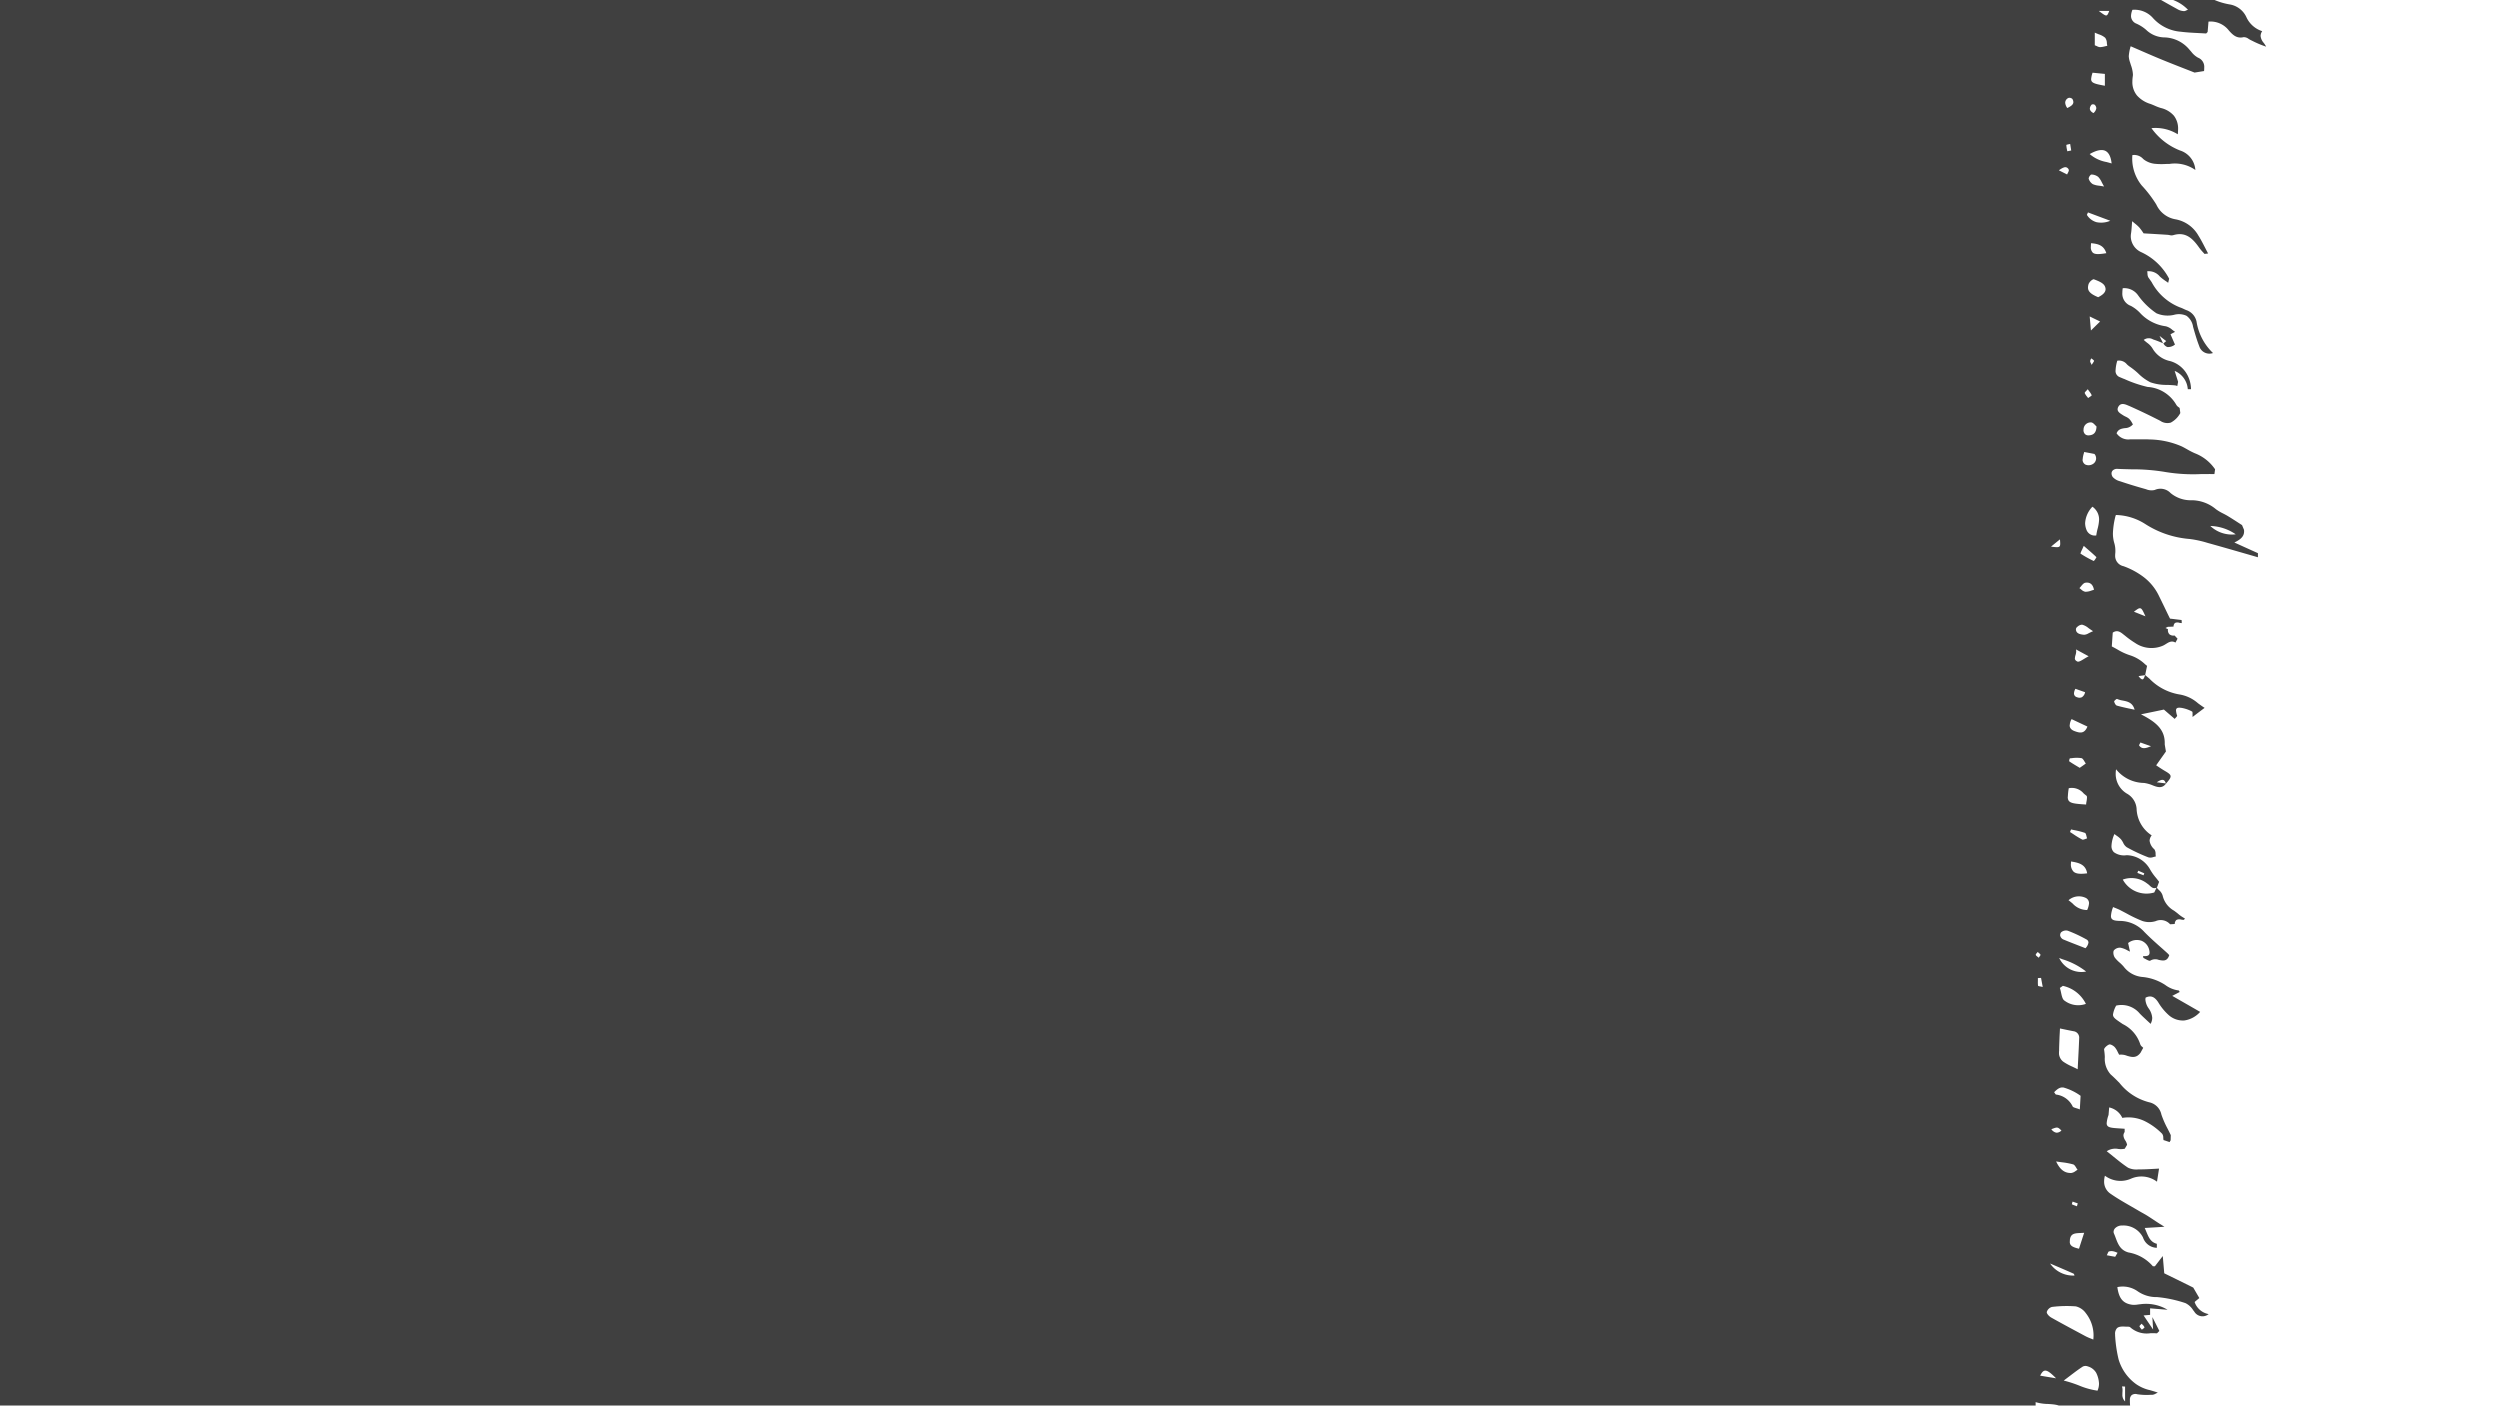 <svg xmlns="http://www.w3.org/2000/svg" xmlns:xlink="http://www.w3.org/1999/xlink" width="1069" height="601" viewBox="0 0 1069 601">
  <defs>
    <clipPath id="clip-path">
      <rect id="Rectangle_26" data-name="Rectangle 26" width="1069" height="601" transform="translate(41 367.338)" fill="none"/>
    </clipPath>
  </defs>
  <g id="Group_60" data-name="Group 60" transform="translate(-41 -367.338)">
    <g id="Group_59" data-name="Group 59" clip-path="url(#clip-path)">
      <g id="Group_6" data-name="Group 6">
        <g id="Group_3" data-name="Group 3">
          <g id="Group_58" data-name="Group 58">
            <g id="Group_3-2" data-name="Group 3-2">
              <path id="Fill_1" data-name="Fill 1" d="M1010,387.29h0a42.082,42.082,0,0,1-5.991-2.523l-.6-.291c-.276-.138-.572-.312-.853-.481a3.494,3.494,0,0,0-2.176-.771c-2.9.685-4.56-.868-6.287-2.814a9.912,9.912,0,0,0-8.743-3.83c-.1,1.338-.215,2.61-.317,3.841h0l-.051.6c-.209.209-.434.429-.618.633-1.062-.066-2.15-.117-3.2-.173-2.492-.123-5.066-.251-7.574-.567a17.875,17.875,0,0,1-12-5.883,10.481,10.481,0,0,0-8.764-3.489,7.416,7.416,0,0,0-.6,2.636,3.545,3.545,0,0,0,2.319,3.273,16.77,16.77,0,0,1,4.116,2.625,11.513,11.513,0,0,0,7.988,3.259,14.388,14.388,0,0,1,10.648,5.352c.23.25.455.511.674.761A9.459,9.459,0,0,0,980.869,392a4.188,4.188,0,0,1,2.656,4.31,9.7,9.7,0,0,1-.077,1.409l-1.716.276c-1.021.169-1.869.3-2.319.383-1.532-.6-3.018-1.179-4.341-1.7-3.427-1.333-6.639-2.6-9.826-3.907-2.834-1.16-5.694-2.406-8.462-3.606-1.532-.669-3.126-1.358-4.709-2.043a19.254,19.254,0,0,0-.807,4.234,9.222,9.222,0,0,0,.572,2.732l.051.174.291.935h0a13.7,13.7,0,0,1,.858,3.983,5.038,5.038,0,0,1-.051.736,15.57,15.57,0,0,0-.184,2.313,8.908,8.908,0,0,0,1.992,5.96,12.492,12.492,0,0,0,5.669,3.575c.654.225,1.3.511,1.92.776a20.058,20.058,0,0,0,2.605.986,10.585,10.585,0,0,1,5.557,3.279,8.939,8.939,0,0,1,1.8,5.858,18.266,18.266,0,0,1-.127,2.1,18,18,0,0,0-11.262-2.625,27.322,27.322,0,0,0,12.186,9.535,9.428,9.428,0,0,1,6.593,8.35,15.25,15.25,0,0,0-11.138-2.584c-.629,0-1.262,0-1.88.035a27.582,27.582,0,0,1-4.489-.117,9.487,9.487,0,0,1-4.341-1.68l-.434-.343h0a5.191,5.191,0,0,0-4.648-1.675c-.046.48-.071.986-.071,1.5a18.259,18.259,0,0,0,4.086,11.506,52.26,52.26,0,0,1,6.225,8.146,11.047,11.047,0,0,0,8.172,6.3,14.127,14.127,0,0,1,9.749,6.854c1.1,1.731,2.043,3.575,2.983,5.4h0c.4.776.812,1.583,1.23,2.364l-1.532.189-.613-.684a20.507,20.507,0,0,1-1.578-1.879c-2.625-3.7-5.658-7.176-11.261-5.434a3.178,3.178,0,0,1-1.532-.057,6.71,6.71,0,0,0-.9-.127c-2.9-.189-5.812-.363-9.193-.557h0l-.965-.056c-.087-.118-.2-.286-.347-.511a20.655,20.655,0,0,0-1.476-1.981,15.677,15.677,0,0,0-1.859-1.691c-.363-.3-.771-.633-1.216-1.021-.071.8-.122,1.532-.168,2.14-.087,1.174-.154,2.1-.3,3.008a8.7,8.7,0,0,0-.122,1.414,7.544,7.544,0,0,0,4.382,6.64,25.563,25.563,0,0,1,12.022,11.4l-.2.842-.21.9c-.337-.245-.684-.51-1.021-.72a20.918,20.918,0,0,1-2.334-1.782l-.21-.189a6.13,6.13,0,0,0-5.4-2.232c.061.373.092.715.118,1.047a3.235,3.235,0,0,0,.372,1.578c.475.664.945,1.343,1.4,2a23.494,23.494,0,0,0,12.073,10.8,11.617,11.617,0,0,1,1.563.643c.372.174.75.353,1.139.511a6.636,6.636,0,0,1,4.422,4.9,23.652,23.652,0,0,0,7.043,13.472,4.545,4.545,0,0,1-5.819-2.731c-.029-.08-.055-.16-.08-.241-1.057-2.707-1.864-5.562-2.645-8.325v-.066a7.057,7.057,0,0,0-2.794-4.561,7.8,7.8,0,0,0-5.357-.4,12.021,12.021,0,0,1-7.492-.674,30.9,30.9,0,0,1-7.886-7.733,7.187,7.187,0,0,0-6.532-2.977,13.626,13.626,0,0,0-.158,1.966,5.521,5.521,0,0,0,3.641,5.582,15.468,15.468,0,0,1,4.219,3.325,18.26,18.26,0,0,0,10.725,5.4,6.539,6.539,0,0,1,2.753,1.5c.4.306.812.618,1.22.878-.327.174-.654.353-.975.511s-.664.362-.991.541c.455,1.057.858,1.977,1.246,2.87l.659,1.5a4.52,4.52,0,0,1-3.223,1.072,2.876,2.876,0,0,1-1.711-1.568c-.362-.148-.73-.3-1.1-.449-.924-.373-1.879-.761-2.834-1.067-.174-.056-.352-.123-.511-.184a3.62,3.62,0,0,0-3.978.225c.475.439.955.827,1.425,1.205a8.356,8.356,0,0,1,2.262,2.324,11.368,11.368,0,0,0,7.661,5.536,12.044,12.044,0,0,1,6.409,4.458,13.215,13.215,0,0,1,2.462,7.564h-1.374a9.164,9.164,0,0,0-5.618-7.835l1.476,4.673-.173.889-.174.9-.215-.077a2.708,2.708,0,0,0-.73-.189c-1.1-.122-2.257-.168-3.376-.214a20.783,20.783,0,0,1-7.15-1.1,19.889,19.889,0,0,1-5.163-3.728,29.488,29.488,0,0,0-3.621-2.916,11.206,11.206,0,0,1-1.266-1.022,4.332,4.332,0,0,0-4.142-1.573,16.691,16.691,0,0,0-.726,4.086,2.79,2.79,0,0,0,1.808,2.947c.593.24,1.18.51,1.773.735h.046a53.194,53.194,0,0,0,10.061,3.447,15.252,15.252,0,0,1,12.287,7.661,3,3,0,0,0,.96.976c.154.117.312.234.455.362.128.873.215,1.563.286,2.171a9.941,9.941,0,0,1-4.086,4.085,5.4,5.4,0,0,1-4.509-.781c-4.229-2.181-8.631-4.285-13.452-6.44H951.2c-1.384-.613-3.284-1.45-4.357.368a2.315,2.315,0,0,0-.357,1.154c0,1.052,1.052,1.726,1.986,2.318l.4.261a10.252,10.252,0,0,0,1.021.551,6.26,6.26,0,0,1,1.532.945,7.551,7.551,0,0,1,1.241,1.732c.128.224.251.434.378.623a4.549,4.549,0,0,1-3.421,1.619c-1.476.224-2.865.439-3.575,2.216a6.05,6.05,0,0,0,5.837,2.579h3.228c1.67,0,3.4-.046,5.107.056a35.744,35.744,0,0,1,13.7,2.973c.777.378,1.532.812,2.283,1.23a31.383,31.383,0,0,0,3.284,1.686,18.5,18.5,0,0,1,8.682,6.869l-.143,1.021-.143,1.022c-1.925-.036-3.876,0-5.756,0A72.328,72.328,0,0,1,967,569.184a83.831,83.831,0,0,0-14.524-1.164c-1.962-.046-3.989-.087-5.976-.189a2.734,2.734,0,0,0-2.043.633,1.779,1.779,0,0,0-.561,1.318,2.7,2.7,0,0,0,.51,1.532,6.391,6.391,0,0,0,3.157,1.823c3.309,1.119,6.9,2.222,10.684,3.279l.413.117h0a5.958,5.958,0,0,0,3.713.312,5.98,5.98,0,0,1,6.777,1.333,13.452,13.452,0,0,0,9.07,3.064A16.3,16.3,0,0,1,988.56,585.1a20.605,20.605,0,0,0,3.065,1.818c.653.337,1.327.685,1.966,1.073,1.42.858,2.824,1.762,4.183,2.64l.061.041c.608.393,1.241.8,1.859,1.2l.408.97c.138.337.286.685.429,1.022a5.06,5.06,0,0,1,.046.674c0,2.492-1.966,3.682-4.162,4.78,4.086,1.854,7.191,3.258,10.076,4.556v1.751l-4.6-1.328c-5.562-1.6-11.317-3.263-17.022-4.846a44.353,44.353,0,0,0-7.6-1.645,41.02,41.02,0,0,1-18.84-6.317,24.331,24.331,0,0,0-12.554-3.938l-.219.189a34.228,34.228,0,0,0-1.17,7.661,14.454,14.454,0,0,0,.608,4.239,11.364,11.364,0,0,1,.439,3.2,8.622,8.622,0,0,1-.051,1.144c-.025.3-.041.587-.041.858a4.5,4.5,0,0,0,3.575,4.6,32.361,32.361,0,0,1,8.723,4.734,22.049,22.049,0,0,1,6.312,7.732c.823,1.665,1.619,3.31,2.462,5.051h0c.761,1.573,1.532,3.2,2.385,4.9.751.087,1.593.189,2.411.291h0c.832.1,1.69.21,2.553.307l.031.684.03.628a5.432,5.432,0,0,1-1.062-.133,2.368,2.368,0,0,0-1.849.1,2.041,2.041,0,0,0-.607,1.532c-.828.041-1.635.081-2.436.1l-.511.255h0l-.511.25.541.246h0l.511.235v.326a2.462,2.462,0,0,0,.664,1.895,2.786,2.786,0,0,0,2.191.511l.633.679.634.679-.445.823-.454.837c-1.609-.955-2.86-.158-4.086.608a9.709,9.709,0,0,1-1.2.689,12.388,12.388,0,0,1-12-1.164,37.2,37.2,0,0,1-4.484-3.258h-.031l-.561-.455c-1.308-1.052-2.636-1.9-4.444-.674-.1,1.307-.183,2.589-.275,3.948l-.133,1.956c.817.408,1.624.858,2.405,1.3a25.412,25.412,0,0,0,5.48,2.518,16.489,16.489,0,0,1,6.277,3.743c.3.251.608.511.914.746l-.215,1.062h0c-.214,1.022-.4,1.951-.592,2.881.618.51,1.231,1.021,1.823,1.532a23.115,23.115,0,0,0,12.63,6.716,15.837,15.837,0,0,1,8.126,3.794c.893.654,1.823,1.328,2.834,1.972-2.043,1.532-3.575,2.686-5.158,3.9v-.873h0v-.654c0-.475-.061-.72-.2-.8a14.64,14.64,0,0,0-4.464-1.558c-1.1-.158-1.736-.1-2.079.194a1.1,1.1,0,0,0-.321.889,7.876,7.876,0,0,0,.47,2.2v.061c0,.22-.307.547-.6.858a5.808,5.808,0,0,0-.429.511l-1.481-1.277h0c-.909-.781-1.931-1.66-3.146-2.722-2.354.511-5.409,1.129-9.811,2.043,6.282,3.2,10.174,6.358,10.174,12.221v.679c.183,1.1.337,2.013.51,2.973l-1.256,1.782-.148.209c-.848,1.2-1.726,2.442-2.773,3.938l.771.511.107.071c1.021.69,2.043,1.343,3.064,1.941,1.532.894,2.227,1.45,2.227,2.2s-.674,1.619-2,3.136c-1.389,1.859-3.064,1.7-5.2.883l-.332-.127a14.659,14.659,0,0,0-3.846-1.083,15.553,15.553,0,0,1-11.94-5.848,13.306,13.306,0,0,0-.163,2.012,9.8,9.8,0,0,0,5.035,8.534,8.049,8.049,0,0,1,3.912,6.359,14.082,14.082,0,0,0,6.45,11.363,3.852,3.852,0,0,0-.893,2.308,5.83,5.83,0,0,0,2.042,3.657,3.381,3.381,0,0,1,.511,2.043,10.239,10.239,0,0,0,.1,1.021c-.316.051-.658.138-.985.225a3.751,3.751,0,0,1-2.125.169,70.419,70.419,0,0,1-9.315-4.352,4.641,4.641,0,0,1-1.532-1.925,8.546,8.546,0,0,0-.945-1.476,10.279,10.279,0,0,0-1.793-1.5c-.321-.23-.653-.47-1-.741A13.9,13.9,0,0,0,943.873,729a3.575,3.575,0,0,0,1.021,2.732,7.4,7.4,0,0,0,5.465,1.287,11.747,11.747,0,0,1,9.954,5.99,22.7,22.7,0,0,0,2.553,3.637c.455.567.925,1.149,1.374,1.762l-.454,1.144v.056l-.511,1.338c.265.332.587.664.894.986a4.947,4.947,0,0,1,1.573,2.339,9.959,9.959,0,0,0,4.882,6.475c.684.511,1.394,1.022,2.043,1.6a14.129,14.129,0,0,0,1.792,1.261c.281.179.572.358.848.547l-.511.511a6.776,6.776,0,0,1-1.128-.108,2.718,2.718,0,0,0-2.094.2,2.277,2.277,0,0,0-.649,1.69c-.357,0-.735.041-1.067.056s-.613.026-.919.046a5.383,5.383,0,0,0-6.185-1.333,9.2,9.2,0,0,1-5.715-.081,56.15,56.15,0,0,1-6.639-3.157c-.955-.51-1.941-1.021-2.916-1.532-.608-.306-1.226-.551-1.875-.817-.347-.138-.7-.281-1.052-.434a13.2,13.2,0,0,0-.914,3.83c0,1.711,1.308,2.043,3.887,2.1a14.182,14.182,0,0,1,10.362,4.678c2.2,2.263,4.6,4.4,6.92,6.461,1.021.894,2.043,1.813,3.064,2.742l.363.383.337.353c-.863,2.788-2.635,2.431-4.51,2.043a4.084,4.084,0,0,0-3.6.327c-.286.255-1.261-.266-2.125-.731-.245-.133-.475-.255-.679-.357s-.194-.312-.25-.542a2.723,2.723,0,0,0-.077-.3h.312c1.236,0,2.507,0,2.507-1.532a3.547,3.547,0,0,0-.056-.608,5.582,5.582,0,0,0-3.284-4.392,6.01,6.01,0,0,0-5.832.93l.465,2.088v.046l.342,1.533c-.373-.169-.751-.358-1.118-.547a10.018,10.018,0,0,0-2.917-1.118,3.384,3.384,0,0,0-2.87,1.154,1.937,1.937,0,0,0-.209.96,3.929,3.929,0,0,0,.618,2.114,14.438,14.438,0,0,0,2.043,2.115,17.686,17.686,0,0,1,1.731,1.721,11.315,11.315,0,0,0,8.273,4.468,21.535,21.535,0,0,1,9.152,3.157l.307.194a12.111,12.111,0,0,0,5.8,2.39c.091,0,.189.2.286.388a2.588,2.588,0,0,0,.143.271l-.761.4c-.583.306-1.3.684-2.416,1.261l2.86,1.64.1.056c3.11,1.782,6.052,3.468,8.973,5.153a11.192,11.192,0,0,1-6.813,3.672,9.153,9.153,0,0,1-6.828-2.482,23.472,23.472,0,0,1-4.28-5.291c-1.578-2.436-3.248-3.064-5.4-1.992a4.175,4.175,0,0,0-.092.863,7.486,7.486,0,0,0,1.43,3.785l.031.046a7.881,7.881,0,0,1,1.46,3.963,5.417,5.417,0,0,1-.694,2.553c-.613-.587-1.2-1.123-1.762-1.644h0c-1.022-.96-2.018-1.859-2.922-2.819a10.116,10.116,0,0,0-10.035-3.345,11.036,11.036,0,0,0-1.369,3.84c0,1.134.9,1.813,2.779,3.11.464.322.944.639,1.4.95a14.6,14.6,0,0,1,7.5,8.682,2.288,2.288,0,0,0,.787,1.022,6.207,6.207,0,0,1,.465.454l-.6,1.083-.511.95c-1.833,2.554-3.886,1.941-5.873,1.348a6.681,6.681,0,0,0-3.3-.429c-.235-.418-.429-.807-.623-1.185a8.885,8.885,0,0,0-1.282-2.073c-.6-.618-1.8-1.333-2.4-1.108-.863.316-2.14,1.486-2.14,2.114v.082a26.887,26.887,0,0,1,.311,3.166,9.871,9.871,0,0,0,2.554,7.477c1.3,1.134,2.553,2.4,3.743,3.626a23.683,23.683,0,0,0,12.681,8.233,6.756,6.756,0,0,1,5.21,5.229,40.059,40.059,0,0,0,2.7,6.154c.439.868.9,1.767,1.317,2.666l-.061,2.216a5.82,5.82,0,0,0-.449.761l-1.022-.347h0c-.511-.174-1.021-.357-1.573-.511a8.157,8.157,0,0,1-.107-.95,2.831,2.831,0,0,0-.485-1.756,27.7,27.7,0,0,0-7.661-5.511,16.1,16.1,0,0,0-9.371-1.282,8.033,8.033,0,0,0-5.618-4.469c-.077,1.022-.148,1.854-.215,2.636l-.051.6a13.3,13.3,0,0,0-.8,3.5c0,1.593,1.139,1.951,4.341,2.16.542.041,1.088.077,1.635.112h.036c.556.036,1.118.072,1.67.113v1.409a2.491,2.491,0,0,0-.511,1.481,4.388,4.388,0,0,0,.786,2.11,5,5,0,0,1,.772,1.864l-.394.659c-.2.337-.408.679-.607,1.021a8.572,8.572,0,0,1-2.8.087,6.545,6.545,0,0,0-4.9.98c.97.766,1.91,1.532,2.814,2.258,2.125,1.726,4.132,3.355,6.282,4.775a8.219,8.219,0,0,0,4.331.74h.235c2.2,0,4.427-.112,6.583-.235h.046c.679-.04,1.379-.076,2.073-.112l-.439,2.8-.439,2.8a11.07,11.07,0,0,0-11.118-1.292,11.09,11.09,0,0,1-11.144-1.272,9.49,9.49,0,0,0-.347,2.456,6.173,6.173,0,0,0,2.763,5.271c2.742,1.91,5.689,3.606,8.539,5.245,1.128.649,2.3,1.323,3.442,2q.765.452,1.532.873c.735.409,1.491.827,2.206,1.277,1.2.756,2.395,1.558,3.575,2.339h0l.782.511c.367.24.735.48,1.2.781h.066l1.675,1.083-2.38.148c-2.18.133-3.958.24-6.036.362.245.547.465,1.078.679,1.594.991,2.405,1.849,4.479,4.5,5.173v1.721a6.425,6.425,0,0,1-5.919-4.427,9.335,9.335,0,0,0-8.825-5.108,4.092,4.092,0,0,0-2.952,1.022,2.322,2.322,0,0,0-.8,1.66,1.873,1.873,0,0,0,.169.776c.26.587.511,1.215.725,1.823.976,2.6,1.987,5.3,5.48,6.241a17.7,17.7,0,0,1,10.383,5.848c.087.1.342.071.592.041h.332c.863-1.114,1.767-2.288,3.356-4.367v.046c.26,3.008.418,4.821.628,7.339l10.725,5.27c.27.143.556.281.827.414s.572.281.853.429l1.272,2.191,1.322,2.278c-.2.163-.413.352-.612.511s-.322.27-.511.418c-.424.342-.868.7-.868.833h0a7.8,7.8,0,0,0,5.98,5.107,4.116,4.116,0,0,1-5.794-.56,4.037,4.037,0,0,1-.37-.528l-.47-.6a8.059,8.059,0,0,0-3.279-3.008A53.8,53.8,0,0,0,963.7,922l-.311-.026a14.023,14.023,0,0,1-8.371-2.518,11.034,11.034,0,0,0-8.641-1.746c.674,4.9,2.457,7.017,6.369,7.548a9.6,9.6,0,0,0,2.436-.112c.316-.041.648-.082.965-.113a17.986,17.986,0,0,1,11.71,2.36c-1.562-.123-2.967-.24-4.325-.358h-.113c-1.021-.086-2.042-.173-3.033-.25v2.794c-.858.066-1.583.127-2.784.245l1.119,1.66,2.952,4.366-.3-5.107v-.2l1.486,2.952,1.486,2.957-1.021,1.021c-.93-.066-1.89-.056-2.82-.046a10.553,10.553,0,0,1-8.59-2.517c-.265-.281-.842-.286-1.4-.292h-.511c-2.043-.153-3.11.031-3.769.644a3.541,3.541,0,0,0-.812,2.742,9.147,9.147,0,0,0,.036.961,56.518,56.518,0,0,0,1.455,9.662,20,20,0,0,0,7.518,10.582,16.838,16.838,0,0,0,6,2.589c1.067.312,2.165.634,3.258,1.022-.322.138-.6.281-.878.424a3.64,3.64,0,0,1-1.456.51h-.684a26.182,26.182,0,0,1-5.807-.245,2.745,2.745,0,0,0-2.339.368,2.552,2.552,0,0,0-.781,2.043v.245a25.017,25.017,0,0,0,1.312,8.12,15.881,15.881,0,0,1,1.3,6.052v1.022a5.97,5.97,0,0,0,1.389,4.305,6.19,6.19,0,0,0,4.315,1.655,10.274,10.274,0,0,0,8.646-2.2,3.991,3.991,0,0,1,1.487-.812c.255-.1.51-.2.766-.316a5.794,5.794,0,0,0-1.022,3.11,6.444,6.444,0,0,0,.9,3.064,6.307,6.307,0,0,1,.511,2.482c.03.378.061.772.117,1.149-.51-.1-.99-.178-1.471-.255h-.086a6.642,6.642,0,0,0-4.035-4.315,5.382,5.382,0,0,0-4.831.6v.031a2.225,2.225,0,0,0,.163.475l.138.352v.863h0v.879c-.567-.143-1.139-.281-1.7-.409a35.57,35.57,0,0,1-3.835-1.047,5.355,5.355,0,0,0-4.8-.041,4.391,4.391,0,0,0-1.373,3.774v.511a23.213,23.213,0,0,0,.96,6.256,88.061,88.061,0,0,0,4.086,9.929,7.09,7.09,0,0,1,.817,3.1,5.7,5.7,0,0,1-1.144,3.319,15,15,0,0,0-1.165,2.115l-.393.8c-.858-.27-1.685-.51-2.553-.8h-.031c-1.052-.327-2.145-.659-3.407-1.063,0,.771-.061,1.507-.112,2.15-.046.567-.087,1.093-.087,1.573a3.86,3.86,0,0,0,.307,1.691,5.136,5.136,0,0,1,.51,2.226,9.585,9.585,0,0,1-.924,3.575l-.291.736a15.494,15.494,0,0,1-.914,1.844c-.189.342-.383.689-.562,1.047l.541.4c.511.368.9.659,1.282.955l-.03.715v.087l-.031.771c-.557-.041-1.113-.087-1.665-.128-.838-.066-1.629-.127-2.39-.179a6.735,6.735,0,0,0-.726,2.712,7.756,7.756,0,0,0,3.024,5.317,14.093,14.093,0,0,1,2.242,2.655c-.818.4-1.584.777-2.324,1.144s-1.481.731-2.308,1.134l-3.529-3.539-.24-.24h0c-2.488-2.5-5.067-5.107-7.784-7.793a7.093,7.093,0,0,1,.537,2.686,12.974,12.974,0,0,1-1.231,4.785,15.328,15.328,0,0,0-1.374,5.312h0c-.863-1.844-1.338-2.865-1.788-3.861-.311-.45-.643-.945-.965-1.435a11.436,11.436,0,0,0,.511-3.412,13.3,13.3,0,0,0-.9-4.627,37.036,37.036,0,0,1-1.593-8.442l-.128-1.134a23.166,23.166,0,0,1-.123-2.553c0-.685,0-1.395.036-2.145h0c0-.874.046-1.778.046-2.794a.3.3,0,0,1-.061.051,5.738,5.738,0,0,1,.756-.705,2.845,2.845,0,0,0,1.282-2.247,5.972,5.972,0,0,0-1.022-2.717c-.122-.224-.25-.454-.367-.674a2.734,2.734,0,0,0-2.314-1.19c-1.971.542-2.186,2.329-2.4,4.086h0l-.036.281a2.959,2.959,0,0,0,0,.378,7.233,7.233,0,0,0,.092.975c.026.184.056.393.072.593l.464,4.085v.072h0c.322,2.768.649,5.618.94,8.447a17.237,17.237,0,0,1,.123,1.787c0,2.181-.874,2.631-4.086,3.136-.981.164-2.8.751-2.8,1.022v.291c0,1.327-.894,1.45-1.762,1.568-.659.091-1.282.173-1.532.755l-1.619-1.077-1.619-1.078.189-.618v-.076l.276-.889.148-.72.117-.552a25.371,25.371,0,0,0,2.3-10.347,13.219,13.219,0,0,0-3.514-9.856c-2.477,2.706-2.477,2.706-6.348,3.033-.087-.48-.148-1.1-.2-1.69-.128-1.277-.256-2.6-.634-2.676a23.879,23.879,0,0,0-8.028-.348c-1.532.215-1.844,1.533-1.844,2.554a6.9,6.9,0,0,0,.184,1.5,59.876,59.876,0,0,0,2.8,8.739,12.988,12.988,0,0,1,1.185,4.857,8.885,8.885,0,0,1-3.5,6.511,9.94,9.94,0,0,0-3.448,7.222,11.189,11.189,0,0,0,.95,4.32l-.322.179c-1.991,1.113-4.05,2.262-6.128,3.452-.189-.643-.312-1.256-.429-1.843a6.248,6.248,0,0,0-.986-2.768,9.844,9.844,0,0,1-2.191-6.7c0-.74.046-1.532.143-2.553l.22-2.242c.3-2.983.6-6.068.6-9.086,0-.649,0-1.292-.04-1.9-.057-1.21-.21-2.441-.358-3.626a36.992,36.992,0,0,1-.373-4.509,12.082,12.082,0,0,1,1.057-5.235c-2.293-.332-3.523-.485-4.172.046-.557.454-.7,1.363-.807,3.238a13.788,13.788,0,0,1-11.1,14.172,6.129,6.129,0,0,1-1.634-3.851,6.931,6.931,0,0,1,1.205-3.575,19.4,19.4,0,0,0,2.012-7.436l.205-1.425a3.346,3.346,0,0,0,.036-.51,2.932,2.932,0,0,0-2.763-3.039c-3.575-.164-7.227-.133-10.751-.1H847.84l-.384,2.1c-.27,1.532-.51,2.829-.806,4.147-.644,2.952-1.318,5.924-1.972,8.8v.041l-1.236,5.475v1.844a10.707,10.707,0,0,1-.372,1.021,6.055,6.055,0,0,0-.552,2.125,2.659,2.659,0,0,0,.858,1.92l-1.466,1.057-2.012,1.445c-.511-1.092-.991-1.823-1.7-2.042a2.1,2.1,0,0,0-1.644.235c-.2-.71-.419-1.415-.623-2.1-.4-1.313-.807-2.671-1.154-4.035a19.679,19.679,0,0,1-.669-4.923,16.367,16.367,0,0,1,3.064-9.438,7.155,7.155,0,0,0,.848-3.871c0-.731-.041-1.476-.082-2.2l-.051-.93c0-.613-1.691-1.558-2.62-1.619s-2.554.644-2.743,1.333c-.337,1.21-.791,2.426-1.225,3.6a21.9,21.9,0,0,0-1.829,7.532,10.623,10.623,0,0,0,.593,3.529,8.376,8.376,0,0,1,.47,2.743,12.054,12.054,0,0,1-2.309,6.568c-1.251,1.9-2.635,3.713-3.978,5.469-.633.828-1.231,1.609-1.818,2.406l-.858-1.757c-.6-1.226-1.165-2.38-1.7-3.575l-.077-.168h0a3.648,3.648,0,0,1-.454-1.425v-.1c.128-1.308.3-2.631.46-3.912.26-2.043.51-4.142.628-6.221l.03-.511c.026-.439.057-.883.057-1.333a5.007,5.007,0,0,0-3.065-4.928,40.862,40.862,0,0,1-2.446,6.379,24.073,24.073,0,0,0-2.86,10.02v.358l-.061.311-.189.955c-1.022.368-2.007.736-2.962,1.088l-.072.025c-.761.281-1.476.547-2.1.772-.082-1.272-.153-2.554-.22-3.841-.163-2.967-.326-6.037-.643-9.06a20.84,20.84,0,0,1-.117-2.15,13.015,13.015,0,0,1,1.772-6.833,10.03,10.03,0,0,0,1.726-3.958c0-1.3-1.532-1.532-4.678-1.563a9.048,9.048,0,0,0-1.655.214c-.317.062-.633.118-.991.174-.184.6-.393,1.205-.6,1.788a20.586,20.586,0,0,0-1.063,3.815c-.219,1.481-.311,3-.4,4.473s-.194,3.131-.434,4.673c-.47,2.983-2.3,4.781-4.77,4.7-2.1-.061-3.008-1.451-3.361-5.107-.132-1.323-.3-2.666-.48-4.086v-.036l-.311-2.523a19.918,19.918,0,0,0-6.205,13.126,9.15,9.15,0,0,1-.925,3.268,5.137,5.137,0,0,1-5.219,3.529l.51-1.225h0c.337-.8.6-1.43.889-2.043a5,5,0,0,0,.511-2.135,6.642,6.642,0,0,0-1.109-3.4l-.229-.394a19.5,19.5,0,0,1-3.575-9.5,10.526,10.526,0,0,1,1.445-5.2,3.721,3.721,0,0,0,.511-1.762,1.741,1.741,0,0,0-.669-1.435,3.828,3.828,0,0,0-3.279-.327c-1.685.434-3.345,1.022-4.949,1.573h0c-.735.255-1.491.511-2.227.761.067.659.179,1.277.291,1.879a12.923,12.923,0,0,1,.281,2.242,3.958,3.958,0,0,1-.122,1.022c-.189.735-.455,1.169-.807,1.328-.47.214-1.022-.072-1.65-.373a2.584,2.584,0,0,0-2.043-.424,10.655,10.655,0,0,0-.357,1.021,6.063,6.063,0,0,1-1.134,2.3,3.956,3.956,0,0,1-1.859.858,7.651,7.651,0,0,0-1.317.454c-.184.1-.271.358-.358.628a1.447,1.447,0,0,1-.317.624,5.226,5.226,0,0,0-1.9,4.473c0,.644.052,1.308.1,1.951v.281c0,.307.035.613.035.9a10.438,10.438,0,0,1-4.479,8.468c-.1-.971-.137-1.864-.178-2.722a15.331,15.331,0,0,0-.623-4.5,37.4,37.4,0,0,0-2.758-5.618c-.455-.806-.914-1.629-1.359-2.471l-.72.255c-.383.143-.817.3-1.256.465h-.031c-.413-.118-.837-.24-1.241-.383.148-.736.256-1.532.363-2.253a17.743,17.743,0,0,1,1.134-4.8,18.933,18.933,0,0,1,2.957-4.229h0c.51-.628,1.072-1.282,1.6-1.971-.72-.261-1.256-.45-1.731-.613-.388-.133-.72-.25-1.057-.373.51-1.164.934-2.375,1.368-3.549a39.331,39.331,0,0,1,3.468-7.661,23.689,23.689,0,0,0,1.869-3.938,11.394,11.394,0,0,1,6.466-7.732A3.034,3.034,0,0,1,754.8,985.4v-.511c-.225-4.812-10.022,4.814-13.434,1.413-.557-.662,6.7-5.061,6.213-5.777-.251-.357-.511,20.224-.766,19.872-2.018-4.7-2.406-5.005-5.94-4.658l1.287-9.272c1.267,1.18,2.462,2.3,3.667,3.412v.051c-.194,1.915-.291,2.875-.771,3.182s-1.262,31.416-2.855,30.849l-.118-31.457c-1.092-.4-2.553-11.259-3.192-10.8s-1.44.965-2.155,1.43a27.266,27.266,0,0,0-7.349,6.1c-1.62,2.04-3.475-6.589-5.526-4.982a45.615,45.615,0,0,0-3.881,3.539,47.279,47.279,0,0,0-5.393,7.6c-.725,1.174-1.471,2.39-2.247,3.544a17.5,17.5,0,0,1-1.333,1.675l-.205.235c-.628.74-1.312,1.471-1.971,2.176a27.8,27.8,0,0,0-3.948,4.9c-2.145,3.739-4.086,7.661-5.914,11.5-.725,1.5-1.481,3.065-2.237,4.566-2.66.976-2.7,3.279-2.7,5.521v.133c-.24,2.941-.736,4.392-1.67,4.857s-2.3,0-4.658-1.5a9.138,9.138,0,0,0-2.339-.909c-.409-.117-.827-.24-1.226-.383-.076-.735-.092-1.532-.107-2.267a11.625,11.625,0,0,0-.786-4.888,6.639,6.639,0,0,1-.777-3.018,10.733,10.733,0,0,1,2.043-5.368l.1-.168.511-.879h0a29.019,29.019,0,0,0,2.176-4.137,5.557,5.557,0,0,0,.434-1.94,1.926,1.926,0,0,0-.542-1.44,3.4,3.4,0,0,0-2.517-.68,10.753,10.753,0,0,0-2.784.608c-.424.133-.863.271-1.292.378v5.306c-.025.96-.112,1.941-.194,2.891-.1,1.154-.2,2.344-.2,3.5a14.564,14.564,0,0,0,.168,2.3,24.125,24.125,0,0,1,.327,3.907,22.965,22.965,0,0,1-.858,6.2c-3.284.143-5.424-1.614-6.552-5.373a7.941,7.941,0,0,0-3.5-5.046c0-.24.036-.454.036-.659a1.97,1.97,0,0,0-.511-1.573,2.181,2.181,0,0,0-1.8-.291c-1.783.291-3.575.547-5.363.8q-1.3.184-2.6.373a14.444,14.444,0,0,1-10.261-12.533,69.307,69.307,0,0,1-.51-8.171v-1.083a17.414,17.414,0,0,1,.689-3.876c.153-.6.312-1.216.439-1.829.159-.27.383-.607.6-.934a5.746,5.746,0,0,0,.766-1.323.049.049,0,0,0,0-.041,2.475,2.475,0,0,1-.97-1.833,4.5,4.5,0,0,1,.8-2.125c.138-.24.276-.48.4-.72a11.3,11.3,0,0,0,.577-1.532c.082-.245.158-.511.245-.72-.107-.051-.215-.113-.317-.169s-.2-.107-.3-.158c-1.088,1.205-2.16,2.416-3.519,3.943l-.23.26-.393-2.793-.046-.317-.025-.189-.4-2.835c-.827,1.436-1.593,2.784-2.339,4.086v.036l-.046.087-1.813,3.171-.214,2.242v.046l-.251,2.615c-.51-.031-1.047-.066-1.532-.1H640.8c-.715-.046-1.394-.087-2.007-.123l-.73-4.085-.889-4.99a4.693,4.693,0,0,0-.367,1.936,15.215,15.215,0,0,0,.2,2.119,15.451,15.451,0,0,1,.2,2.125,4.478,4.478,0,0,1-2.865,4.315l-.235,1.343v.057l-.511,2.951c-.112.292-.219.578-.326.879v.036l-.194.51a5.975,5.975,0,0,0-1.15,3.274,4.979,4.979,0,0,0,1.834,3.738c.22.317.419.669.618,1.022a5.879,5.879,0,0,0,1.532,1.966,14.43,14.43,0,0,1,5.715,7.548c-.138.557-.24,1.149-.342,1.721a11.061,11.061,0,0,1-1.134,3.775,7.981,7.981,0,0,0-1.144,4.177,14.785,14.785,0,0,0,.444,3.33,18.955,18.955,0,0,1,.332,3.335c0,.511.041,1.021.082,1.532l-3.55,3.258-.143.133-3.36,3.182c-5.679-1.65-7.15-3.427-7.375-9.045a11.812,11.812,0,0,0-.98-4.264,10.345,10.345,0,0,1-.9-4.193,14,14,0,0,1,2.5-7.416c.184-.291.4-.577.608-.852a6.121,6.121,0,0,0,.97-1.589,6.711,6.711,0,0,0,.394-2.232,4.466,4.466,0,0,0-1.395-3.437,4.829,4.829,0,0,0-3.932-.939,39.049,39.049,0,0,1-6.506.1c-.731-.031-1.487-.062-2.237-.077-1.384-.036-2.334.036-2.794.485a1.494,1.494,0,0,0-.368,1.129,11.384,11.384,0,0,0,.4,2.446l-.414.787-.455.761-1.629,1.113-.041.031-1.481,1.021c-2.364-5.945-2.553-6.128-7.15-5.95.057.424.123.848.184,1.262a24.352,24.352,0,0,1,.327,2.962c0,.511.046,1.021.082,1.532.046.7.092,1.42.092,2.114a8.892,8.892,0,0,1-.332,2.636l-.312.985h0a20.824,20.824,0,0,0-1.307,6.267,9.924,9.924,0,0,0,.638,3.534,4.393,4.393,0,0,1,.271,1.471,2.185,2.185,0,0,1-.613,1.654,2.6,2.6,0,0,1-2.043.511l-.812-1.287-.056-.087c-.454-.72-.919-1.455-1.384-2.175-.73-.766-1.45-1.533-2.145-2.3l-.153-.163-.1.112c-.23.245-.465.511-.7.726l1.241,1.149,1.241,1.149.47,1.634v.051l.48,1.68c-2.094.817-2.7-.4-3.335-1.69a4.968,4.968,0,0,0-1.277-1.839,5.987,5.987,0,0,1-1.757.547c-1.44.3-2.931.6-2.931,3.064v.056a1.682,1.682,0,0,0-1.333-.127c-.511.219-.684.8-.9,1.414-.306.884-.618,1.8-1.823,1.64v-5.838c-1.282.623-1.91,1.384-1.91,2.329a3.182,3.182,0,0,0,.393,1.425,5.757,5.757,0,0,1,.659,2.64,7.143,7.143,0,0,1-1.134,3.636,7.417,7.417,0,0,1-.465-1.915,7.2,7.2,0,0,0-.352-1.573,2.9,2.9,0,0,0-1.307-1.133,6.408,6.408,0,0,1-.7-.445l-.128-.179c-.1-.143-.2-.275-.281-.418v-.976a3.409,3.409,0,0,0-1.2-2.839,13.647,13.647,0,0,1-4.6-10.214,17.213,17.213,0,0,1,.924-5.388,29.315,29.315,0,0,1,1.532-3.55,4.441,4.441,0,0,0,.537-2.012,3.974,3.974,0,0,0-1.42-2.891c-1.1.072-2.222.153-3.3.23h0c-.782.056-1.532.112-2.314.164a20.685,20.685,0,0,0-1.358,6.981,14.489,14.489,0,0,1-2.043,7.778c-1,.092-1.859.184-2.7.266-.755.076-1.532.153-2.3.224l-.122-.122-.113-1.711h0l-.153-2.211a13.146,13.146,0,0,0-3.3,7.252,7.316,7.316,0,0,0,1.593,4.361,2.091,2.091,0,0,1,.271,1.216v1.465c-2.651-1.328-5.25-2.334-7.906-.061l-3.519-6.241-.311-.551-2.748-4.878-.087.322a22.861,22.861,0,0,1-2.992,7.722,6.722,6.722,0,0,1-7.222,2.3l-1.491.822-2.886-1.532-.1-.056c-1.266-.679-2.466-1.323-3.641-1.946-1.655.935-3.233,1.834-5.061,2.876h-.031l-3.023,1.721c-.2-.751-.4-1.435-.593-2.1a34.811,34.811,0,0,1-.945-3.764,13.729,13.729,0,0,1-.153-2.237,11.4,11.4,0,0,0-.235-2.6,19.3,19.3,0,0,1-.73-4.918,10.9,10.9,0,0,1,2.14-6.639c-4.872-.061-6.246.511-7.743,3.345-1.21,2.278-2.339,4.642-3.426,6.925-.44.914-.889,1.864-1.344,2.794-1.409-.169-2.8-.332-4.284-.511h-.062q-1.754-.2-3.575-.414l-2.272,4.49-1.7-.874-.112-.056-.077-.041-.812-.419-2.135,1.681c-1.1.858-2.231,1.746-3.621,2.855-.138-.838-.286-1.594-.418-2.258a19.529,19.529,0,0,1-.511-3.728,25.464,25.464,0,0,1,.4-3.866c.1-.644.205-1.3.276-1.956.23-1.874.47-3.815,2.722-4.821a2.675,2.675,0,0,0,1.022-2.043,1.143,1.143,0,0,0-.036-.286,3.063,3.063,0,0,0-2.007-1.68,5.034,5.034,0,0,0-5.444,1.088,2.591,2.591,0,0,0-.715,1.736,5.609,5.609,0,0,0,.858,2.462c.122.234.25.48.367.72a9.317,9.317,0,0,1,.925,4.014,7.935,7.935,0,0,1-3.81,6.976,4.223,4.223,0,0,0-2.043,3.723h0l-.046.322-1.415.107h-.224c-.373-.837-.772-1.292-1.211-1.4-.551-.133-1.1.306-1.634.735a4.107,4.107,0,0,1-1.057.69,4.687,4.687,0,0,0-.194.434c-.138.342-.286.7-.511.751-3.258.847-4.321,3.575-5.347,6.21l-.021.2c-.3.756-.551,1.532-.791,2.3l-.373,1.149-.2-.761c-.588-2.226-1.139-4.32-5.036-4.264a5.112,5.112,0,0,0,1.41-3.253,7.222,7.222,0,0,0-1.354-3.575h0l-.209-.363a12.605,12.605,0,0,1-1.885-5.991v-.2a36.132,36.132,0,0,1,1.211-8.922,10.814,10.814,0,0,0,.465-2.553,1.532,1.532,0,0,0-.384-1.155c-.464-.464-1.358-.628-3.294-.607a3.321,3.321,0,0,0-1.251.362c-.23.1-.47.2-.74.3.178.741.383,1.492.587,2.222a23.264,23.264,0,0,1,1.113,6,8.031,8.031,0,0,1-1.7,5.107,18.708,18.708,0,0,0-2.079,3.876,9.937,9.937,0,0,1-6.476,6.854,17.167,17.167,0,0,1-.357-1.8,4.969,4.969,0,0,0-1.022-2.9,4.9,4.9,0,0,1-1.894-3.891,13.013,13.013,0,0,1,.561-3.228,26.506,26.506,0,0,0,.92-5.8v-.275a8.685,8.685,0,0,0-.863-3.907,2.828,2.828,0,0,0-2.227-1.716,2.4,2.4,0,0,0-2.114,1.2l-.7,1.021h0a17.88,17.88,0,0,0-4.275,10.107,11.751,11.751,0,0,0,.23,2.268,8.611,8.611,0,0,1,.153,1.665,24.334,24.334,0,0,1-1.052,5.965,61.905,61.905,0,0,1-2.283,6.465c-.342.864-.689,1.747-1.021,2.62l-.562,1.533h0l-.582,1.5c-3.361-1.328-4.928-3.018-4.928-5.311a7.74,7.74,0,0,1,.725-3.065,26.81,26.81,0,0,1,1.3-2.5,24.69,24.69,0,0,0,1.389-2.727,6.962,6.962,0,0,0,.623-2.651,4.483,4.483,0,0,0-2.16-3.708c-1.691,1.144-3.013,2.043-4.362,2.973l-.056.035c-1.251.874-2.666,1.87-3.794.373a1.116,1.116,0,0,1-.179-.679,9.114,9.114,0,0,1,.751-2.748,12.1,12.1,0,0,1,.99-1.848,10.811,10.811,0,0,0,1.058-2.043,9.078,9.078,0,0,0,.551-3,6.42,6.42,0,0,0-6.5-6.336c-.046,0-.091,0-.137,0-.511.7-1.073,1.379-1.634,2.043a11.818,11.818,0,0,0-2.932,4.77,11.282,11.282,0,0,1-4.32,6.583c-.858-.332-1.568-.6-2.232-.838-2.212-.4-2.722-2.175-3.218-3.9a10.812,10.812,0,0,0-.781-1.834c-.128-.255-.266-.511-.388-.786l-.123.035-.388.087-.511.123-.1,3.146v.061l-.1,2.926a7.668,7.668,0,0,1-1.568-4.289c0-3.2,3.024-5.491,5.945-7.7l.148-.112-.368-.44h0l-.352-.418c-1.231.245-2.477.51-3.677.745h-.046c-1.313.266-2.554.511-3.764.761-.2,2.135-.327,3.667-.531,5.71a3.958,3.958,0,0,1-1.231-2.171c-.419-1.322-.817-2.553-3.064-2.042-.24,1.312-.46,2.492-.654,3.508-3.4.8-4.6,2.043-4.811,5.107-.076.889-.112,1.849-.112,3.034v2.124h0v2.14l-.286.869-.363,1.195a1.375,1.375,0,0,1-.919.648c-.419.031-.776-.316-1.119-.653-.464-.455-.9-.889-1.465-.384l-1.6,1.078h0c-1.563,1.021-3.182,2.1-4.785,3.141.046-.4.051-.833.056-1.251a5.26,5.26,0,0,1,.414-2.477,10.487,10.487,0,0,0,1.435-5.536,30.062,30.062,0,0,0-.613-5.179c-.123-.684-.245-1.389-.353-2.084a12.885,12.885,0,0,0-.572-2.1c-.122-.362-.245-.74-.352-1.118,1.818-.291,1.987-1.405,2.16-2.579a4.512,4.512,0,0,1,.567-1.9,3.679,3.679,0,0,0-2.865.684,3.512,3.512,0,0,0-.842,2.738v.1l-.751-1.88c-.363-.893-.731-1.823-1.134-2.839-.511.122-1.052.265-1.634.413-.511.128-1.022.261-1.624.409l.6,2.553.547,2.329-.511.608-.47.562-2.2.945h-.051c-.8.342-1.588.684-2.38,1.021l-1.072-.122h-.148l-.925-.108a8.6,8.6,0,0,1-1.021-3.064,5.905,5.905,0,0,0-2.83-4.811l-2.017,3.836-1.118,2.134-.225-2.155-.225-2.155a5.148,5.148,0,0,0-1.455,3.141,3.065,3.065,0,0,0,.965,2.155v.562c0,.408,0,.827.041,1.236h0c0,.413.041.842.041,1.271a6.377,6.377,0,0,1-1.19,4.04,17.9,17.9,0,0,1-5.93-11.4,11.973,11.973,0,0,1,.664-3.815,8.079,8.079,0,0,0-8.682,6.731,27.08,27.08,0,0,0-.98,6.394,18.425,18.425,0,0,1-2.375,9.316,1.288,1.288,0,0,0-.179.745,3.678,3.678,0,0,0,.036.618h0c0,.215.041.439.041.649a2.5,2.5,0,0,1,0,.367,23.164,23.164,0,0,1-.511,2.406l-.225.873-.653-.654a12.679,12.679,0,0,0,.209-2.226,9.7,9.7,0,0,0-2.891-6.874l-.2.107c-1.45.735-2.824,1.435-4.259,2.15l-.445-.511-.229-.25.735-1.021c.429-.593.873-1.206,1.328-1.8a8.549,8.549,0,0,0,1.338-4.99,8.339,8.339,0,0,0-1.4-5.061,4.116,4.116,0,0,0-5.774-.742c-.071.054-.14.111-.207.17-.868.623-1.726,1.277-2.635,1.961l-.092.067-.9.679v.807h0v1.583c-.025.424-.025.843-.025,1.353v2.646a7.662,7.662,0,0,1-3.131,7.114c-.511.352-.613,1.45-.7,2.329l-.04.419c-.332,3.3-.618,6.675-.894,9.928h0l-.159,2.283c-.643.434-1.138.567-1.465.393s-.455-.751-.455-1.185a4.369,4.369,0,0,1,.036-.511c.2-1.567.541-3.135.9-4.8.143-.654.3-1.389.449-2.135l-.715.368h-.046c-.276.148-.444.235-.608.332-.25-.322-.51-.649-.766-.96h0c-.255-.317-.51-.644-.776-.976a11.783,11.783,0,0,1,.644-1.088,4.535,4.535,0,0,0,.914-2.007.951.951,0,0,0-.036-.27,5.884,5.884,0,0,1-.23-1.6,9.147,9.147,0,0,1,1.65-4.6v-.031l.26-.455a9.849,9.849,0,0,0,.889-2.727c.1-.434.2-.888.322-1.312l.26-.368.046-.066.45-.634c-.082-.051-.169-.1-.251-.148l-.24-.138-.158.577c-.061.235-.123.47-.189.695-.3.153-.6.327-.894.511a6.606,6.606,0,0,1-2.073.914,4.271,4.271,0,0,1-1.931-.276c-.291-.087-.587-.174-.873-.235-.95,2.921-2.176,5.832-5.735,6.542.03-.337.035-.694.041-1.021a5.22,5.22,0,0,1,.347-2.263,7.383,7.383,0,0,0,.771-3.375,18.75,18.75,0,0,0-.618-4.086l-.235-1.062a2.626,2.626,0,0,0-1.221-1.972,2.726,2.726,0,0,0-2.39.24,4.484,4.484,0,0,0-2.849,4.852c0,.363,0,.756.04,1.2.046.659.067,1.384.067,2.212s0,1.532-.036,2.267h0c0,.557-.025,1.139-.031,1.7-2.328-.194-4.678-.112-5.694,3.136.807.178,1.655.362,2.661.572l-2.38,1.7h-.031l-2.221,1.558-.511-.511-.4-2.926h0l-.409-2.681a2.483,2.483,0,0,1-1.665-2.268,7.639,7.639,0,0,1,.557-2.329v-.03l.092-.266a7.549,7.549,0,0,0,.464-2.41,3.061,3.061,0,0,0-.9-2.34,5.041,5.041,0,0,0-3.9-.929c-.771.061-1.558.158-2.319.255-.98.123-1.987.246-2.982.3h-.072c-4.29.224-4.29.224-5.618,4.877-.224.031-.444.056-.664.082h0a5.023,5.023,0,0,0-.658.081l-.782-4.55c-.332-.051-.608-.092-.848-.133-.362-.061-.648-.107-.934-.133-3.315-.25-4.489-.75-4.489-3.038a15.079,15.079,0,0,1,.2-2.3c.153-.965.337-1.945.511-2.89.286-1.532.587-3.146.776-4.74a12.374,12.374,0,0,0,.1-1.465c.169-1.83-.78-3.581-456.549-4.438V323.088c454.225-.485,454.327-.975,454.424-1.455a18.456,18.456,0,0,0,.475-3.223,35.959,35.959,0,0,1,4.77-19.32l-.756-3.83v-.051l-.709-3.575c.316,0,.638-.026.95-.041s.633-.031.955-.041a7.612,7.612,0,0,1,2.977,5.97,9.487,9.487,0,0,1-.194,1.864,9.2,9.2,0,0,0-.174,1.752,10.614,10.614,0,0,0,4.331,7.977,18.784,18.784,0,0,1,2.268-.434c2.247-.337,4.371-.654,4.371-2.987a7.547,7.547,0,0,0-.618-2.671l1.533-1.083.066-.046.046-.036c.7-.511,1.363-.95,1.992-1.4V298.3c0-.588,0-1.022-.036-1.476a7.768,7.768,0,0,0-.23-1.277c-.051-.21-.1-.424-.138-.633l.061-.082c.767-1.022,1.533-2.12,2.355-3.182.076-.128.143-.265.214-.4a2.315,2.315,0,0,1,.567-.828c1.42-1.128,2.441-1.782,3.146-1.532s1.119,1.323,1.645,3.253a14.764,14.764,0,0,0,3.544,6.236,7.815,7.815,0,0,1,2.993,5.495,6.875,6.875,0,0,1-.128,1.272v.163a3.18,3.18,0,0,0,1.573,2.375,3.227,3.227,0,0,0,2.824-1.108,30.233,30.233,0,0,1,12-12.078c.245,0,.511.046.73.066.348.031.695.061,1.022.1a9.664,9.664,0,0,1,2.043,5.746,9.256,9.256,0,0,1-3.315,6.807c.986-.092,1.92-.194,2.829-.291h.036c1.946-.214,3.785-.414,5.618-.444,1.971-.031,3.922.112,5.807.25.72.051,1.4.1,2.078.143,1.594-2.462,3-4.637,5.179-8.044l1.828,1.4c1.114.853,2.166,1.659,3.31,2.523.429-.572.924-1.134,1.4-1.681a11.79,11.79,0,0,0,2.554-3.774,41.825,41.825,0,0,0,2.374-11.465,14.375,14.375,0,0,1,3.575-8.217c.669-.925,1.359-1.875,1.967-2.9,2.007,1.568,3.616,2.814,5.224,4.039l-1.368.343h-.1c-.735.183-1.435.362-2.139.51a19.258,19.258,0,0,0-1.211,4.648c0,1.118.669,1.578,2.13,2.594.434-.311.858-.613,1.266-.9h.031c.419-.3.817-.577,1.221-.868a14.665,14.665,0,0,0-.475,1.532c-.317,1.17-.639,2.375-1.389,2.784a3.008,3.008,0,0,0-1.941,2.655,5.824,5.824,0,0,0,.613,2.248,12.258,12.258,0,0,1,1.139,4.913,9.44,9.44,0,0,1-1.977,5.73,13.374,13.374,0,0,0,6.287-.256,10.16,10.16,0,0,1,7.334.317,7.154,7.154,0,0,0,1.532,3.7,4.822,4.822,0,0,0,3.549.771c2.585-.046,5.107-.271,7.8-.511.945-.082,1.92-.174,2.886-.25l.3-2.14v-.031l.327-2.318,1.093,1.629h0l1.532,2.313c.3-.853.592-1.613.853-2.283h0a22.171,22.171,0,0,0,1.149-3.508,7.245,7.245,0,0,1,5.694-6.69l.23.643a13.171,13.171,0,0,1,1.021,4.423,6.62,6.62,0,0,1-.664,2.9,3.153,3.153,0,0,0-.265,1.368,13.212,13.212,0,0,0,.26,2.181c.1.582.2,1.185.251,1.762h5.26c.1-.378.225-.73.342-1.067a5.97,5.97,0,0,0,.439-1.885v-.235a39.089,39.089,0,0,1,1.364-8.83v-.026a39.146,39.146,0,0,0,1.374-8.876,17.79,17.79,0,0,0-.2-2.747v-.2a4.664,4.664,0,0,1,.547-1.756l.163-.368c.741-1.767,1.5-2.717,2.462-3.064a5.174,5.174,0,0,1,4.029.806c.246.128.511.261.741.394h0c.46.245.935.51,1.42.73,2.681,1.241,3.529,1.711,3.529,3.284a16.867,16.867,0,0,1-.475,3.064c-.48,2.334-1.022,4.694-1.583,6.977l-.036.158-.347,1.455c-.4,1.67-.807,3.361-1.241,5.153v.031l-1.088,4.5a12.289,12.289,0,0,1,1.021.915,7.859,7.859,0,0,0,3.575,2.369,58.746,58.746,0,0,0,13.064.741h.245a4.6,4.6,0,0,0,4.632-2.308,4.987,4.987,0,0,1,3.4-2.4,97.363,97.363,0,0,1,14.029-.883h.388c3.207.081,3.539.086,5.061-3.187a63.181,63.181,0,0,1,4.341-8.2c1.67-2.513,3.187-3.708,4.637-3.642s2.774,1.313,4.152,3.831a1.768,1.768,0,0,0,.547.511c.117.081.245.178.393.291a8.865,8.865,0,0,1,.945-.159,4.379,4.379,0,0,0,2.13-.643,19.211,19.211,0,0,1,8.927-3.631c1.46-.23,2.9-2.043,3.851-3.284a9.788,9.788,0,0,0,1.271-2.712,13.7,13.7,0,0,1,.511-1.313h1.777l.342-.168h.031c.567-.276,1.154-.562,1.716-.843l.965-.97c.4-.189.792-.383,1.17-.567l.076-.036.756-.373h0c1.783-.546,3.6-1.093,5.363-1.624l.087-.025c1.69-.511,3.6-1.088,5.449-1.65A6.854,6.854,0,0,0,509.131,274c1.088-1.1,2.211-2.191,3.3-3.248h0c1.308-1.272,2.661-2.584,3.958-3.922a11.474,11.474,0,0,1,6.267-3.422c4.52-.889,5.485-2.043,5.735-6.849.046-.853.061-1.726.072-2.553v-.838l1.159.557h0l.832.4-.362,1.379-.4,1.532c.133.036.266.077.4.113h.036c.158.046.337.1.51.143l.853-3.11a5.236,5.236,0,0,1,.557-.2,2.906,2.906,0,0,0,1.134-.546,30.6,30.6,0,0,1,13.11-7.058,10.471,10.471,0,0,0,2.553-1.251c.388-.235.8-.485,1.2-.7.072-.265.128-.511.179-.781l.026-.123a4.975,4.975,0,0,0,3.712-.7,3.331,3.331,0,0,0,.915-2.554,7.67,7.67,0,0,0,1.348-2.732,5.1,5.1,0,0,1,2.952-3.815,3.185,3.185,0,0,1,.842,2.094,6.324,6.324,0,0,1-.709,2.466l-.031.067a6.8,6.8,0,0,0-.736,2.666,3.625,3.625,0,0,0,.036.51c1.532-.975,2.809-1.777,3.933-2.482.168.138.337.286.51.424l.1.087c-1.271,2.094-2.42,3.963-3.952,6.466.924-.133,1.731-.261,2.441-.378a31.9,31.9,0,0,1,3.539-.45,3.3,3.3,0,0,1,2.421.818,1.78,1.78,0,0,1,.587,1.271,1.647,1.647,0,0,1-.184.741,6.5,6.5,0,0,1-.51.8,2.646,2.646,0,0,0-.659,1.374,1.292,1.292,0,0,0,.684,1.022,4.242,4.242,0,0,0,2.349.4,11.109,11.109,0,0,1,1.277.046,5.053,5.053,0,0,1,.986.291h0l.311.113c-.577,1.052-1.077,1.966-1.639,3.038,2.043,1.022,3.835,1.9,6.68,3.325-1.328.3-2.354.511-3.212.715s-1.533.342-2.217.511v4.162c-.158.138-.291.25-.408.368l-1.053-1.318-.061-.076-3.064-3.815V265.2l-1.655-2.165h0l-1.343-1.757c-2.416,3.416-5.347,2.747-8.171,1.532l-.128-.056c-1.021-.445-2.094-.9-2.911-.48a2.447,2.447,0,0,0-1.083,1.787v.041c-2.431-.684-4.719-1.062-6,1.849-1.368-1-2.1-1.435-2.614-1.236s-.828,1.149-1.257,3.166a8.444,8.444,0,0,1-3.008,0,5.8,5.8,0,0,0-5,1.022,15.126,15.126,0,0,1-4.167,2.221c-.623.256-1.251.511-1.854.792-.511.24-1.021.459-1.558.664a15.126,15.126,0,0,0-2.844,1.389c-1.706,1.159-3.4,2.395-5.036,3.575-1.987,1.45-4.04,2.952-6.128,4.326a4.028,4.028,0,0,0-2.283,3.7,4.51,4.51,0,0,0,.03.623c.036.388.051.787.051,1.221,0,1.072-.107,2.175-.209,3.243s-.209,2.181-.209,3.268c0,4.086.117,7.237.388,10.215a22.7,22.7,0,0,0,.592,3.166,17.388,17.388,0,0,1,.618,3.912v1.067c0,2.9,1.88,4.122,3.866,5.424l.123.082a2.238,2.238,0,0,0,2.17-.082,2.552,2.552,0,0,0,.511-1.895v-.275a4.348,4.348,0,0,0-.654-1.829,14.235,14.235,0,0,1-1.721-7.012,38.311,38.311,0,0,1,1.308-8.493v-.082l.229-1.021.22-.955a23.436,23.436,0,0,0,.832-5.444,12.594,12.594,0,0,0-.112-1.68,13.434,13.434,0,0,1-.122-1.87,34.326,34.326,0,0,1,.439-4.724c.133-.965.26-1.879.337-2.778,2.288-1.021,4.377-1.941,6.981-3.115v3.135l1.063-.766,2.64-1.9c.092.465.194.833.286,1.16a4.415,4.415,0,0,1,.214,1.1v.158c-.25,2.692-.51,5.429-.807,8.075v.035c-.214,2.084-.434,4.239-.643,6.374l-.082.746a14.125,14.125,0,0,0-.127,1.619,4.554,4.554,0,0,0,.107,1.021,14.722,14.722,0,0,1,.347,3.228,23.386,23.386,0,0,1-1.21,6.9,12.666,12.666,0,0,0-.572,3.672,10.936,10.936,0,0,0,1.088,4.734c2.221.393,4.336.47,4.77-1.6a44.84,44.84,0,0,1,1.532-5.02,26.568,26.568,0,0,0,1.91-8.5,12.4,12.4,0,0,0-.654-4.02c.23,0,.475-.025.684-.04s.455-.031.685-.041c.817,2.094,1.241,3.028,1.9,3.222s1.419-.326,2.977-1.455l.582-.439h0l.577-.435v.026a16.279,16.279,0,0,1,10.271-4.331,11.9,11.9,0,0,1-.981,1.349,5.016,5.016,0,0,0-1.455,2.824,2.551,2.551,0,0,0,.8,1.757,21.933,21.933,0,0,1,6.022,12.491c.025.256.275.486.561.751a5.764,5.764,0,0,1,.445.439c.281-.03.577-.071.842-.107a13.592,13.592,0,0,1,1.532-.158,16.9,16.9,0,0,0,9.765-3.871,14.644,14.644,0,0,0,5.7-9.5l.071-.628a7.875,7.875,0,0,1,.322-1.788l.439-1.251a18.127,18.127,0,0,1,7.972-11.634l-.868,1.726v.046c-.888,1.762-1.8,3.575-2.742,5.352a11.152,11.152,0,0,1-.751,1.18,4.9,4.9,0,0,0-1.18,2.727,3.12,3.12,0,0,0,.25,1.2c2.145-.751,4.086-1.441,5.981-2.11h.041c.781-1.445,1.568-2.87,2.3-4.2l.511,2.278.423,1.8.108,1.859h0l.117,2.043v.183a4.668,4.668,0,0,1-.081.736,4.645,4.645,0,0,0-.082.735c0,.475.158,1.022,1.384,1.114-.128,1.46-.368,2.941-.6,4.371a40.894,40.894,0,0,0-.71,6.594,17.528,17.528,0,0,0,.511,4.254l.986.209h.076c1.17.25,2.375.511,3.667.776.128-.464.22-.909.312-1.333a6.315,6.315,0,0,1,.71-2.175,22.464,22.464,0,0,0,3.421-12.768c0-1.267-.066-2.6-.2-4.086-.041-.439-.511-.847-1.021-1.236a7.13,7.13,0,0,1-.654-.587c.429-.475.873-.95,1.3-1.409a15.723,15.723,0,0,0,5.7-10.659,12.144,12.144,0,0,0-.143-1.818h.076c.358.092.726.189,1.109.265-.159,2.355-.322,4.878-.47,7.406l-.194.408a7.2,7.2,0,0,0-.317.7c0,.056.092.133.179.209l.112.1.3-.51.291-.511a8.038,8.038,0,0,1,.766-.291c.827-.281,1.68-.572,1.68-1.532a2.877,2.877,0,0,0-.25-1.068,1.134,1.134,0,0,1-.072-.424,2.1,2.1,0,0,1,.317-1.092,30.164,30.164,0,0,1,2.824-3.652,9.975,9.975,0,0,1,1.762-1.41c.24-.163.48-.326.7-.51h0a8.639,8.639,0,0,0,.546-.746c.363-.511.736-1.083,1.236-1.251,2.523-.828,5.036-1.532,7.947-2.3h0c1.021-.281,2.119-.578,3.253-.894l-1.869,3.794h0l-1.083,2.2a11.584,11.584,0,0,1,4.137,9.127,17.09,17.09,0,0,1-.266,2.936,57.907,57.907,0,0,1-2.844,10.276,22.562,22.562,0,0,0-1.839,7.727,10.573,10.573,0,0,0,2.043,6.236c.312-.194.582-.389.843-.583a3.752,3.752,0,0,1,1.409-.771,15.227,15.227,0,0,0,7.753-4.555c.868-.782,1.772-1.594,2.712-2.293a5.052,5.052,0,0,0,1.624-3.575v-.194c-.026-.337-.041-.68-.041-1.022a21.205,21.205,0,0,1,3.861-10.725l.276-.475c.352.353.73.731,1.108,1.088-.455,4.331-.976,9.239-1.435,14.029,0,.266-.036.511-.036.761a3.182,3.182,0,0,0,2.787,3.533,3.236,3.236,0,0,0,.548.017v-.1c0-.909-.031-1.808-.061-2.671s-.057-1.757-.057-2.625a22.159,22.159,0,0,1,.22-3.386,11.364,11.364,0,0,1,.741-2.4,8.879,8.879,0,0,0,.812-3.212,4.712,4.712,0,0,0-.327-1.716v-.066c0-.332.745-.965,1.471-1.573.342-.286.694-.582.955-.843a6.289,6.289,0,0,1,.429,1.108c.357,1.119.725,2.278,2.553,1.926s2.717-1.241,2.717-2.84a5.527,5.527,0,0,0-.071-.853h-.072c-1.164-.1-2.37-.2-3.575-.281.9-.566,1.808-1.144,2.768-1.751l.061-.036,2.125-1.348.715-3.2.332-1.475c.163.178.342.357.511.51s.337.337.51.511l.266,1.073v.046l.276,1.113c.807-.47,1.578-.914,2.354-1.333.291,0,.587-.041.873-.056s.511-.031.767-.046a46.48,46.48,0,0,1-5.94,20.469,6.265,6.265,0,0,0-.955,3.064,4.275,4.275,0,0,0,.894,2.554,10.643,10.643,0,0,0,9.116-3.575l.71.066c.674.061,1.42.133,2.446.225l-.863-1.272-.628-.924a2.747,2.747,0,0,1,.1-.577,3.745,3.745,0,0,0,2.982.322,2.612,2.612,0,0,0,1.4-1.655,4.167,4.167,0,0,0,.26-1.379c0-1.374-.883-2.273-2.492-2.554a6.486,6.486,0,0,1-.036-.653c0-2.942,2.242-3.662,4.6-4.423.378-.123.761-.245,1.133-.378-.2-.572-.408-1.118-.607-1.645h0a30.562,30.562,0,0,1-1.19-3.575l-.4-1.572a28.084,28.084,0,0,1-1.215-6.941,8.439,8.439,0,0,0-3.192-7.262l.511-.94h0l.541-1.021c3.064.342,4.045-1.691,4.892-4.183q-1.953-3.439-3.83-6.665l.317-.413h0c.2-.266.419-.547.618-.828.623.286,1.282.547,1.915.8a19,19,0,0,1,4.086,2.043,14.532,14.532,0,0,1,5.617,11.506c.046.511.108,1.021.169,1.532a25.973,25.973,0,0,1,.245,3.064,7.354,7.354,0,0,1-1.828,5.174,3.423,3.423,0,0,0-.853,2.365,7.962,7.962,0,0,0,.587,2.722,19.513,19.513,0,0,1,1.466,6.874,11.564,11.564,0,0,1-3.018,7.814,3.442,3.442,0,0,0-.94,2.221c0,1.491,1.292,2.748,3.294,3.192,1.118.245,2.273.424,3.381.593h.03c.465.071.945.143,1.415.224a5.065,5.065,0,0,0,5.4-2.441,10.392,10.392,0,0,0,2.345-5.975,8.24,8.24,0,0,0-.317-2.212,16.916,16.916,0,0,1-.659-4.555,14.959,14.959,0,0,1,4.346-10.378,8.822,8.822,0,0,0,2.319-5.27,3.93,3.93,0,0,0,0-.434,15.334,15.334,0,0,1-.087-1.573,10.685,10.685,0,0,1,2.4-6.88,3.631,3.631,0,0,0,.511-1.343,6.025,6.025,0,0,1,.3-.955,39.073,39.073,0,0,1,11.614-17.17,7.352,7.352,0,0,0,.572.572,15.35,15.35,0,0,0-.592,4.934,11.75,11.75,0,0,1-1.339,6.491.762.762,0,0,0-.086.4,3.039,3.039,0,0,0,.066.562,31.292,31.292,0,0,1,.444,4.693,10.067,10.067,0,0,1-3.452,8.146,2.307,2.307,0,0,0-.511,1.231l-.025.123a29.457,29.457,0,0,1-6.471,12.553,8.281,8.281,0,0,0-1.982,5.27,8.522,8.522,0,0,0,.077,1.129c.363,2.553.776,5.148,1.18,7.661l.03.2.261,1.629.628.184c4.086,1.2,7.988,2.344,10.306-2.809a11.672,11.672,0,0,0,5.8-6.318h0l.48-.893h1.655c.112.2.234.408.347.6h0c.112.194.23.394.342.593l.281-.572h0l.286-.582v.04a1.26,1.26,0,0,0,.94.1l.26.6.271.623v.092c-.337,1.221-.679,2.487-1.022,3.728l.751.266.46.163.776-1.8.776-1.8c.368-.067.736-.138,1.1-.2s.664-.128,1-.189l5.25,10.653c.133-.6.23-1.164.322-1.711a11.63,11.63,0,0,1,.761-2.946,8.53,8.53,0,0,1,1.389-1.91,10.983,10.983,0,0,0,1.2-1.532,8.524,8.524,0,0,0,.782-1.982c.117-.388.24-.792.388-1.175.511-1.276.985-2.517,1.578-4a3.786,3.786,0,0,1,.694,1.6c.205.761.414,1.532,1.022,1.854a2.479,2.479,0,0,0,1.987-.158,13.479,13.479,0,0,0-.511,2.86c0,1.287.7,1.736,2.717,2.7a8.341,8.341,0,0,0,4.28,6.5,8.942,8.942,0,0,0,8.355,0,15.068,15.068,0,0,1,3.641-1.077c.587-.123,1.144-.235,1.685-.378l2.36-2.523c1.471-1.568,2.993-3.192,4.484-4.816.541-.6,1.067-1.221,1.578-1.823.633-.746,1.287-1.532,1.966-2.237a4.666,4.666,0,0,0,1.466-3.3,6.084,6.084,0,0,0-.914-3c-.455-.792-.93-1.573-1.384-2.329l-.072-.118-.306-.51.552-2.043.551-2.043c1.456.567,2.176.828,2.651.593s.674-.915,1.077-2.314l.1-.123a2.825,2.825,0,0,1,.23-.27l1.481.306c.644.133,1.328.271,2.1.434l-1.91-3.646-.107-.21-1.808-3.447.633-1.149h0l.588-1.067c3.064-.557,3.508-.644,3.508-3.269,0-.439,0-.95-.025-1.532h.311c.3,0,.593.031.894.046v.046c.138,1.312.281,2.671.4,4.019.113.031.225.061.332.1s.256.077.389.107l.561-1.348c.251-.6.511-1.226.766-1.828h2.278l.7,4.535c.873.449,1.716.827,2.523,1.2a16.953,16.953,0,0,1,4.274,2.416,37.371,37.371,0,0,1,3.887,4.167c.95,1.129,1.935,2.3,3,3.34a11.692,11.692,0,0,1,3.575,8.754,20.94,20.94,0,0,1-.317,3.472c-.424,2.554-.659,5.174-.909,7.937-.123,1.363-.25,2.768-.4,4.244h7.176a2.659,2.659,0,0,0,3.013-2.957v-.184a17.524,17.524,0,0,1,2.2-8.559,31.346,31.346,0,0,1,5.521-7.048,9.279,9.279,0,0,1,12.083-2.687q.353-2.757.675-5.357v-.046c.4-3.274.786-6.358,1.225-9.468a17.245,17.245,0,0,0,.174-2.38,11.745,11.745,0,0,0-3.039-8.172l-.511-.592a16.386,16.386,0,0,0-13.6-7.548,42.431,42.431,0,0,1-10.929-1.395h0c-1.17-.25-2.375-.51-3.575-.735a6.971,6.971,0,0,1-2.308-1.129c-.475-.3-1.022-.638-1.645-.985l.164-.031c2.3-.434,3.968-.746,3.968-2.487a3.83,3.83,0,0,0-.123-.9l.22-.22.209-.214.572.812h0c.45.648.914,1.317,1.41,1.94a6.867,6.867,0,0,0,5.4,2.145c.439.036.889.077,1.333.133a2.809,2.809,0,0,0,3.259-2.271c.007-.043.014-.086.02-.129-1.747-.444-3.407-.863-5.015-1.262l-2.094-.51.061-.679h7.906l-1.287-1.022c-2.074-1.624-3.575-2.793-5.245-4.086.853.108,1.705.21,2.528.312,2.5.3,4.862.587,7.221,1.021a3.982,3.982,0,0,1,2.375,1.579,10.434,10.434,0,0,0,8.478,4.146,10.377,10.377,0,0,1,9.233,6.87,10.822,10.822,0,0,0,1.022,1.675l.265.393a29.967,29.967,0,0,1,5.715,15.832c.072,1.583.1,3.294.1,5.388,0,1.409,0,2.845-.03,4.361h0c0,1.65-.031,3.361-.031,5.184,1.476-1.4,2.722-2.554,3.825-3.616l.031-.03,2.676-2.554a3.878,3.878,0,0,1,.281,1.374c0,1.435-1.072,2.308-2.211,3.233a11.722,11.722,0,0,0-1.716,1.593l1.322.3h.026c1.185.266,2.3.511,3.728.848-.965.8-1.68,1.415-2.375,2l-.761.644a5.786,5.786,0,0,1,1.614,3.753,6.49,6.49,0,0,1-1.164,3.422,13.588,13.588,0,0,0-2.171,7.252,12.733,12.733,0,0,0,.348,2.942c3.973.965,5.822,1.307,6.833.541s1.144-2.717,1.277-6.1c.1-2.37.321-4.785.541-7.119.112-1.19.225-2.406.322-3.606.056-.465.117-.97.2-1.532l.511.679c.444.572.894,1.16,1.394,1.7.1.117.388.077.659.036.107,0,.209-.031.3-.036h.613a9.77,9.77,0,0,1,1.021.036l.051.25c.2.94.394,1.91.751,3.549.337-.566.628-1.072.884-1.532a15.156,15.156,0,0,1,1.593-2.461c.153-.179.685-.036,1.2.1.245.066.511.133.705.168.317.45.664.955,1.022,1.5a23.121,23.121,0,0,0-3.254,12.129c0,.511,0,1.022.041,1.532a16.927,16.927,0,0,0,14.811.266c.51.03,1.021.056,1.532.082s1.021.051,1.532.081c.378.123.756.276,1.124.424a9.639,9.639,0,0,0,2.4.725,18.937,18.937,0,0,0,2.554.067,13.7,13.7,0,0,1,3.309.2,22.579,22.579,0,0,0,19.918-6.317c2.308-1.844,3.85-3.514,3.85-5.69a5.412,5.412,0,0,0-.388-1.946l2.584-2.854.332-.368,1.221-1.348c0,.786-.031,1.613-.031,2.318,0,3.728.434,4.05,3.243,6.129,2.554-5.148,5.164-10.419,7.661-15.511l.312-.628c.229.4.469.807.7,1.2h0c.24.4.511.818.726,1.231a33.951,33.951,0,0,1-7.763,16.654,7.808,7.808,0,0,0-1.241,2.339v.051l-.092.235a5.837,5.837,0,0,0-.511,2.043c0,1.149.776,1.793,2.681,2.222a25.374,25.374,0,0,0,5.838.511c2.589,0,3.794-.736,3.794-2.263a6.664,6.664,0,0,0-.761-2.681,11.108,11.108,0,0,0-.7-1.2c-.189-.291-.378-.593-.547-.9a6.181,6.181,0,0,1-.837-2.87,4.206,4.206,0,0,1,1.986-3.448,17.4,17.4,0,0,1,8.8,15.832,26.855,26.855,0,0,1-.143,2.743c-.118,1.169-.347,2.349-.567,3.493h0l-.25,1.328a18.866,18.866,0,0,0-.358,3.468,9.893,9.893,0,0,0,6.849,9.473l1.215.6a51.893,51.893,0,0,0,6.849,2.988,18.847,18.847,0,0,1,8.5,6.4,4.911,4.911,0,0,1,1.389,3.187,4,4,0,0,1-.388,1.675,10.331,10.331,0,0,1-9.147-1.108l-.311-.143c-.307-.143-.623-.3-.93-.45a14.265,14.265,0,0,0-4.029-1.5,3.655,3.655,0,0,0-2.891,1.746,2.162,2.162,0,0,0-.245.981,2.238,2.238,0,0,0,1.782,2.043,10.634,10.634,0,0,1,3.095,1.373,37.624,37.624,0,0,0,14.4,7.12,10.4,10.4,0,0,1,5.107,2.788,28.7,28.7,0,0,0,15.751,8.412,9.569,9.569,0,0,1,7.267,5.336,11.16,11.16,0,0,0,6.818,6.129,3.747,3.747,0,0,0-.684,2.043,5.207,5.207,0,0,0,1.348,2.972,11.874,11.874,0,0,1,1.022,1.6ZM986.124,592.237A13.436,13.436,0,0,0,997,595.812a20.136,20.136,0,0,0-10.878-3.575ZM954.5,360.978c6.129,3.937,12.553,7.518,18.079,10.561a6.332,6.332,0,0,0,2.36.557,2.051,2.051,0,0,0,.832-.26c.23-.1.485-.215.807-.332a17.36,17.36,0,0,0-7.043-4.413c-1.782-.73-3.575-1.583-5.26-2.4-.884-.429-1.8-.864-2.707-1.287-.551-.256-1.108-.557-1.639-.843h0A8.873,8.873,0,0,0,954.5,360.978Zm9.913,149.975.26.551c.71,1.5,1.022,2.115,1.313,2.738l.628-.511h0l.654-.551-.976-.746Zm-1.185,190.893h0c.991.123,1.742.22,2.38.3h.056c.511.067.986.128,1.435.179-.245-.822-.572-1.282-1.021-1.45-.618-.225-1.5.071-2.845.965Zm-14.519,41.618a11.572,11.572,0,0,0,13.452,5.495l.163-.332.827-1.721c-1.373.572-2.16-.158-2.992-.935a6.5,6.5,0,0,0-1.047-.847,10.847,10.847,0,0,0-10.383-1.686Zm6.92-57.47h0c1.236,2,3.217,1.2,5.137.434l-.929-.327-.092-.031q-1.763-.621-3.5-1.241l-.306.587-.306.588Zm-2.15-57.082h0l.607.245h0c1.5.6,2.916,1.169,4.306,1.716-1.022-2.222-1.471-3.238-2.14-3.417s-1.333.378-2.794,1.445Zm1.966,27.542c.751,1.021,1.328,1.445,1.751,1.374s.741-.884.976-1.65l.046-.148-1.119.174c-.459.051-.995.138-1.629.23Zm.383,277.979v.031a3.722,3.722,0,0,0,.684,1.021c.118.143.245.292.358.44.122-.113.291-.235.449-.353.327-.24.659-.51.659-.648V934.9a2.644,2.644,0,0,0-.7-.991c-.163-.173-.337-.357-.51-.566a4.1,4.1,0,0,1-.511.51c-.225.245-.4.45-.4.562Zm-.879-193.839h0c.44.173.889.347,1.323.51h0c.429.164.868.332,1.3.511.072-.2.154-.4.23-.6l.1-.24-1.062-.459-.082-.036-1.455-.633-.179.454h0l-.184.47Zm-9.953-73.308h0c.158.633.623,1.6,1.164,1.767,1.645.475,3.35.848,5.163,1.246h.046c.766.169,1.532.343,2.39.511-.842-3.064-2.982-3.508-5.051-3.912a10.333,10.333,0,0,1-2.42-.679c-.072-.036-.22,0-.424.138-.358.255-.843.72-.843.9Zm3.181,312.1c0,1.532.082,2.416.537,2.865s1.532.511,3.508.475c-.082-4.229-.082-4.229-4.034-4.739v.025Zm.348-15.776a3.876,3.876,0,0,0,1.159,2.973v-6.364h-.056c-.429,0-.838-.036-1.277-.036a4.47,4.47,0,0,1,.24,1.568,7.916,7.916,0,0,1-.036.925,7.726,7.726,0,0,0-.005.914Zm-6.64-59.523h0c.935.179,1.732.332,2.5.475h.087l.975.184,1.021-1.726c-.189-.067-.377-.143-.561-.215a6.151,6.151,0,0,0-1.318-.419,3.681,3.681,0,0,0-1.823.082c-.2.066-.332.358-.511.792-.107.235-.225.51-.388.8Zm-7.334-470.874a14.933,14.933,0,0,0,7.212,3.411c.705.189,1.43.383,2.17.608-.306-2.819-1.185-4.6-2.609-5.347-1.533-.8-3.836-.347-6.767,1.328Zm-1.205,25.99a7.061,7.061,0,0,0,4.086,3.13,9.89,9.89,0,0,0,5.929-.592c-3.386-1.262-6.205-2.319-9.545-3.575-.122.286-.3.654-.444,1Zm5.107-87.173c1.885,1.409,2.743,2.042,3.294,1.9.445-.122.705-.755,1.17-1.9Zm-2.88,644.383a4.275,4.275,0,0,0,.174,1.281c1.1,3.478,2.451,6.936,3.759,10.276v.051l.955,2.451c.071.194.311.327.791.588.342.189.817.449,1.44.847a45.283,45.283,0,0,1-2.666-9.586,33.624,33.624,0,0,0-2.819-9.407h-.092c-.4.036-.8.077-1.22.113a10.585,10.585,0,0,1-.159,1.491,14.339,14.339,0,0,0-.173,1.884Zm1.154-629.706c.378.138.7.281.981.409A3.14,3.14,0,0,0,939,387.5a11.371,11.371,0,0,0,2.16-.368c.3-.071.608-.143.915-.2a11.522,11.522,0,0,1-.174-1.154,3.9,3.9,0,0,0-.725-2.293,7.983,7.983,0,0,0-2.717-1.466c-.552-.22-1.124-.444-1.726-.73Zm-1.665,86.035a3.252,3.252,0,0,0,.828,2.645c.853.725,2.421.781,5.776.209-1.022-3.212-3.264-4.014-6.532-4.264-.046.511-.072,1-.072,1.4ZM933.822,490.3c0,1.66,1.262,2.855,4.357,4.121,1.358-.679,3.166-1.777,3.166-3.432a2.937,2.937,0,0,0-.337-1.307c-.679-1.4-2.819-2.217-4.535-2.87l-.112-.041a.638.638,0,0,0-.465.082,4.12,4.12,0,0,0-1.788,1.864,5.4,5.4,0,0,0-.286,1.573Zm1.349-89.114c0,1.65,1.532,2.012,5.873,2.824v-5.066c-1.864-.184-3.575-.352-5.26-.511a10.451,10.451,0,0,0-.613,2.758Zm-1.057,42.42v.1a4.144,4.144,0,0,0,1.777,2.38,8.947,8.947,0,0,0,2.732.664c.6.086,1.282.189,2.084.342-.388-.664-.695-1.252-.965-1.762a8.592,8.592,0,0,0-1.532-2.339,4.813,4.813,0,0,0-2.912-1.022.652.652,0,0,0-.4.23,2.7,2.7,0,0,0-.781,1.4Zm.439,59.043.173,1.992.358,4.019.112-.112.036-.036c1.711-1.675,2.554-2.513,3.779-3.688-1.021-.51-1.808-.883-2.788-1.358h0l-.189-.092ZM932.6,590.976a7.929,7.929,0,0,0,.541,2.824,3.826,3.826,0,0,0,4.219,2.5,25.85,25.85,0,0,1,.577-2.891,17.545,17.545,0,0,0,.638-3.968,6.637,6.637,0,0,0-2.85-5.434,11.019,11.019,0,0,0-3.12,6.956Zm-9.127,366.69a54.089,54.089,0,0,1,6.491,2.1,32.119,32.119,0,0,0,7.927,2.221,7.539,7.539,0,0,0,.648-3.013,11.474,11.474,0,0,0-1.2-4.6,6.016,6.016,0,0,0-3.544-2.748,2.7,2.7,0,0,0-2.171.046c-1.8,1.159-3.513,2.462-5.495,3.968-.792.6-1.69,1.282-2.651,2ZM931.9,551.141a2.449,2.449,0,0,0,.669,1.843,2.111,2.111,0,0,0,1.645.511c2.165-.128,3.166-1.3,3.258-3.795a5.475,5.475,0,0,1-.511-.51c-.51-.537-1.144-1.211-1.8-1.226a3.024,3.024,0,0,0-3.226,2.807c-.005.07-.007.141-.007.211v.174Zm-1.3,52.873v.036a45.215,45.215,0,0,0,5.694,3.177h.026a7.455,7.455,0,0,0,1.124-1.64h0c-1.16-1.128-2.38-2.191-3.928-3.534l-1.5-1.307c-.276.643-.552,1.241-.8,1.767a8.591,8.591,0,0,0-.613,1.481Zm4.014-190.265c0,.731.511,1.385,1.532,1.946a3.259,3.259,0,0,0,1.241-2.089,2.182,2.182,0,0,0-.71-1.475,1.27,1.27,0,0,0-.791-.179.8.8,0,0,0-.511.143,2.677,2.677,0,0,0-.756,1.634Zm-3.105,150.073a2.4,2.4,0,0,0,1.18,2.16,3.426,3.426,0,0,0,3.11-.164,2.818,2.818,0,0,0,.781-4.371c-1.174-.23-2.614-.511-4.382-.838l-.137.511v.046a10.52,10.52,0,0,0-.511,2.671Zm-1.833,423.72c.367,7,1.363,8.371,6.246,8.636a23.43,23.43,0,0,0,1.139-5.577,2.639,2.639,0,0,0-.675-2c-.95-.96-3-1.108-6.69-1.062Zm5.056-465.767a2.271,2.271,0,0,0,.332.894c.107.2.224.429.342.7.245-.418.465-.75.638-1.021a2.038,2.038,0,0,0,.378-.7.106.106,0,0,0,0-.056,3.047,3.047,0,0,0-.827-.745c-.128-.092-.261-.184-.383-.281-.051.122-.118.245-.179.367a1.926,1.926,0,0,0-.281.838Zm-4.6,97.035a9.792,9.792,0,0,1,.782.592,3.573,3.573,0,0,0,1.762.981,7.158,7.158,0,0,0,2.589-.511c.368-.118.751-.24,1.118-.337-.536-2.926-2.323-3.258-3.723-3.013-.648.112-1.21.781-1.751,1.425a10.881,10.881,0,0,1-.746.873ZM916.193,928.422c0,.766,1.113,1.854,1.91,2.3,3.973,2.242,8.074,4.438,12.032,6.562l2.61,1.4a18.865,18.865,0,0,0,2.109.944c.393.159.8.322,1.246.511a17.4,17.4,0,0,0,.1-1.8,15.36,15.36,0,0,0-3.314-9.509,7.287,7.287,0,0,0-4.28-2.891,51.966,51.966,0,0,0-10.214.245,3.233,3.233,0,0,0-2.186,2.156Zm12.471-292.039c0,2.007,2.084,2.237,3.463,2.385a4.152,4.152,0,0,0,2-.669c.511-.245,1.108-.546,1.869-.868-.761-.48-1.389-.924-1.946-1.318a6.984,6.984,0,0,0-2.742-1.465,3.061,3.061,0,0,0-1.9.807,1.72,1.72,0,0,0-.746,1.021Zm3.744-101.064v.051a6.371,6.371,0,0,0,1.021,1.583c.154.194.307.393.45.593.158-.118.352-.251.561-.389h0c.481-.321.981-.658.981-.812h0a8.112,8.112,0,0,0-1.021-1.634c-.205-.281-.44-.6-.674-.95-.22.261-.455.511-.659.72-.343.358-.629.649-.629.843Zm-6.936,216.939c.629.46,1.211.945,1.778,1.42a8.4,8.4,0,0,0,6.21,2.788l.1-.2a8.27,8.27,0,0,0,.715-2.722,2.556,2.556,0,0,0-1.241-2.181,6.753,6.753,0,0,0-7.528.9Zm2.733-103.444c0,.613.327,1.021,1.057,1.384.592.286,1.639-.352,2.845-1.093.612-.373,1.3-.8,2.007-1.144-2.293-1.236-3.534-1.91-5.45-2.952a3,3,0,0,1,.118.848,5.683,5.683,0,0,1-.291,1.6l-.036.123a4.675,4.675,0,0,0-.22,1.241ZM921.892,767.15a2.381,2.381,0,0,0,1.66,2.013c1.91.8,3.8,1.532,5.807,2.308,1.1.429,2.242.868,3.386,1.323a4.309,4.309,0,0,0,1.282-2.452,1.532,1.532,0,0,0-.935-1.343,59.292,59.292,0,0,0-7.926-3.692,3.123,3.123,0,0,0-2.885.74,1.908,1.908,0,0,0-.358,1.1Zm4.086-89.7c0,1.179.725,2.042,2.222,2.553,2.114.776,4.116,1.205,5.388-1.987-2.273-1.057-4.362-2.042-6.777-3.181a5.6,5.6,0,0,0-.787,2.614Zm.557,59.109a4.409,4.409,0,0,0,1.134,3.514c1.021.888,2.742,1.1,5.8.7-.633-3.794-3.5-4.54-6.905-5.066,0,.291-.025.577-.025.858Zm-.4-13.452c.511.317,1.022.649,1.492.965a40.652,40.652,0,0,0,3.707,2.252c.337.169.874-.04,1.395-.24a6.741,6.741,0,0,1,.72-.25,8.532,8.532,0,0,1-.256-.9c-.163-.679-.321-1.317-.669-1.455a32.06,32.06,0,0,0-4.474-1.16h0c-.485-.1-.98-.2-1.47-.316Zm-.965-15.092c0,2.717,1.629,2.937,7.85,3.341a9.412,9.412,0,0,1,.184-1.369,11.293,11.293,0,0,0,.194-1.629c0-.4-.077-.659-.235-.777-.394-.3-.782-.623-1.165-.944a6.6,6.6,0,0,0-6.394-2.258,25.3,25.3,0,0,0-.388,3.642ZM921.5,776.966a10.51,10.51,0,0,0,11.527,5.8,31.385,31.385,0,0,0-9.995-5.209h-.03Zm4.239-84.267c0,.087,0,.138.041.159,1.1.766,2.252,1.455,3.575,2.247l.94.561c.955-.658,1.721-1.21,2.461-1.746l.138-.1a9.328,9.328,0,0,1-.546-.848c-.4-.664-.812-1.353-1.333-1.451a13.883,13.883,0,0,0-4,0c-.312.031-.633.057-.955.082a2.685,2.685,0,0,0-.271,1.083ZM921.79,789.77a18.007,18.007,0,0,1,.511,1.966c.312,1.476.633,3,1.532,3.509a9.7,9.7,0,0,0,9.091,1.353,14.394,14.394,0,0,0-9.852-7.712l-.48.342c-.235.169-.495.353-.756.526Zm6.047-125.9a1.654,1.654,0,0,0,1.328,1.6,2.5,2.5,0,0,0,2.043,0,3.186,3.186,0,0,0,1.374-2.145c-1.476-.51-2.8-.985-4.137-1.46a4.644,4.644,0,0,0-.613,1.986Zm-1.808,234.359c0,1.64.925,2.36,3.953,3.064.746-2.333,1.405-4.371,2.206-6.807-.48.03-.939.051-1.378.071-2.59.107-4.3.179-4.7,2.717a6.215,6.215,0,0,0-.036.945ZM929.635,340.4l.373,1.425v.026l.316,1.21c.266-.071.511-.133.792-.2h.025c.271-.066.542-.133.818-.2l-.552-2.646c-.306.067-.613.133-.9.2s-.521.113-.822.174Zm-10.3,493.943c.158.205.281.394.378.547.173.265.286.444.439.48a9.091,9.091,0,0,1,7.109,5.066c.143.358.741.511,1.568.777a13.7,13.7,0,0,1,1.5.51c.143-2.41.251-4.264.327-5.827a23.424,23.424,0,0,0-7.252-3.524c-1.5-.235-2.533.48-4.024,1.956Zm2.094-17.461v1.134a4.752,4.752,0,0,0,1.741,3.238,22.907,22.907,0,0,0,3.882,2.145c.745.357,1.532.72,2.364,1.159l.235-4.627h0c.153-2.936.3-5.715.4-8.426v-.149a2.769,2.769,0,0,0-2.38-3.064c-1.533-.291-3.065-.608-4.806-.975h0l-1.022-.21c-.056,1.221-.117,2.375-.183,3.494-.067,2.17-.185,4.249-.185,6.271Zm5.475,65.371v.031a15.2,15.2,0,0,0,1.47.592c.225.082.48.174.721.266l.189-.679.158-.567c-.833-.281-1.532-.511-2.191-.761l-.143.413a4.085,4.085,0,0,0-.159.69Zm-6.711-18.288c1.634,3.5,3.626,5.025,6.45,4.943a3.922,3.922,0,0,0,1.91-.858c.271-.178.547-.367.817-.51a8.833,8.833,0,0,1-.577-.869c-.388-.638-.786-1.292-1.328-1.445a31.622,31.622,0,0,0-4.928-.919c-.741-.1-1.532-.2-2.344-.332Zm-2.554,43.686a11.951,11.951,0,0,0,10.444,5.107,2.233,2.233,0,0,1-.127-.317c-.077-.214-.148-.413-.281-.48-2.85-1.277-5.945-2.6-9.995-4.326ZM924.073,411.2h0a4.518,4.518,0,0,0,.894,2.339c1.369-.674,2.6-1.374,2.6-2.553a2.7,2.7,0,0,0-.409-1.318,1.782,1.782,0,0,0-1.675-.455,2.264,2.264,0,0,0-1.4,1.992Zm1.083-106.391h0a3.648,3.648,0,0,1,.511.072c.178.025.327.051.51.071.169-.827.358-1.65.542-2.446h0l.046-.194c-.2-.031-.4-.067-.6-.1h0c-.2-.036-.413-.072-.618-.1l-.173,1.374h0l-.169,1.333Zm-.592,124.521a12.694,12.694,0,0,0,.3,2.135v-.01l.107.567c.281-.051.572-.113.832-.164s.562-.112.848-.163c-.076-.511-.158-1.022-.24-1.5l-.209-1.307c-.194.046-.455.1-.685.143-.449.117-.909.2-.909.286Zm-3.192,10.832c1.435.726,2.369,1.2,3.273,1.65h0l.261.128a6.9,6.9,0,0,1,.322-.68,2.946,2.946,0,0,0,.418-1.128.5.5,0,0,0-.046-.225,1.675,1.675,0,0,0-1.052-1.021c-.664-.215-1.68.194-3.141,1.251Zm-9.939,531.425c3.064.485,6.128.97,9.045,1.445h.092q2.292.372,4.565.735l.2-.735.21-.761c-1.905-4.193-5.291-4.377-8.876-4.6a19.134,19.134,0,0,1-5.235-.782Zm6.716-121.406h0a3.4,3.4,0,0,0,2.17,1.5,2.962,2.962,0,0,0,2.155-.945c-1.659-1.557-1.659-1.557-4.32-.551Zm-.123-249.1h0c2.079.25,3.126.373,3.575-.041.245-.22.347-.582.347-1.256,0-.47-.046-1.063-.107-1.819l-.975.792h0c-.93.751-1.8,1.461-2.835,2.308Zm-2.865-290.517c2.257.955,4.755,1.654,6.205-.348a2.728,2.728,0,0,0,.388-1.644c0-.511-.051-1.073-.107-1.675-.066-.705-.138-1.5-.138-2.319a15.207,15.207,0,0,1-2.63,1.828,6.4,6.4,0,0,0-3.718,4.163Zm.73,24.646a23.376,23.376,0,0,1,3.918-11.189h0c.321-.588.653-1.19.975-1.8-3.187-.746-5.031-.7-6.129.179-1,.771-1.445,2.186-1.532,4.724-.066,2.8-.286,5.648-.51,8.4-.108,1.389-.215,2.824-.307,4.259v.286h0c0,.337-.041.69-.041,1.022a5.4,5.4,0,0,0,.1,1.1,2.708,2.708,0,0,0,1.2,1.91,1.764,1.764,0,0,0,1.562,0,3.3,3.3,0,0,0,1.456-2.554v-.184a17.094,17.094,0,0,0-.347-2.931,21.456,21.456,0,0,1-.312-2.15C915.907,335.922,915.891,335.565,915.891,335.207Zm-2.517,620.36h0l2.14.357c1.235.209,2.773.465,4.662.771-2.517-2.553-3.83-3.432-4.841-3.263-.7.112-1.282.751-1.961,2.14ZM912.388,787.3a11.212,11.212,0,0,0,.082,1.532c0,.138.439.215,1.021.327.3.056.633.122.981.2-.312-1.634-.511-2.753-.715-3.856h-.1c-.419,0-.838.036-1.252.057v.868Zm-1.915-429.441a7.212,7.212,0,0,0,.179,1.456c2.083-.2,3.018-.976,3.018-2.5v-.183a.786.786,0,0,0-.332-.45,1.76,1.76,0,0,0-1.062-.454,1.925,1.925,0,0,0-1.806,2.037c0,.033,0,.065.008.1Zm1.021,417.705v.061c.072.312.393.552.766.833a4.808,4.808,0,0,1,.511.418c.133-.219.276-.424.4-.6a1.805,1.805,0,0,0,.368-.644v-.046a3.666,3.666,0,0,0-.807-.837c-.138-.118-.276-.23-.4-.353-.092.123-.21.256-.327.383-.25.281-.516.577-.516.787Zm-2.86,226.03c.332.051.766.122,1.19.163a3.933,3.933,0,0,0,1.057-2.707,7.441,7.441,0,0,0-.51-2.461l-1.022-.123-.367,2.717ZM897.4,345.917h0c2.885-.23,5.107-.414,6.756-.552,1.073-8.013,2.043-15.321,3.039-23.033v-.148l.2-1.532a27.256,27.256,0,0,0-12.3-1.3q-2.835.188-5.679.092c-.577,0-1.328.761-1.8,1.435a6.134,6.134,0,0,0-1.2,3.7,9.246,9.246,0,0,0,.511,2.825c.127.408.27.827.408,1.23a15.523,15.523,0,0,1,1.088,4.811v.2a9.931,9.931,0,0,0,4.321,7.91c4.443-3.728,4.443-3.728,7.068-4.223a3.753,3.753,0,0,1,.735,2.135A6.8,6.8,0,0,1,899,343a13.488,13.488,0,0,0-1.6,2.926Zm-1.844,15.628c.6-.067,1.18-.077,1.747-.092a4.6,4.6,0,0,0,2.757-.547,7.145,7.145,0,0,0,1.681-4.085v-.046c0-.327-.511-.94-1.022-1.318-.332-.255-.613-.383-.766-.342a5.309,5.309,0,0,0-2.947,1.93,8.445,8.445,0,0,0-1.021,2.865c-.123.516-.25,1.068-.419,1.64Zm-4.847,624.542a2.045,2.045,0,0,0,.475,1.021s.041.031.056.026a24.634,24.634,0,0,0,2.523-.649l1.247-.358c-1.533-1.021-2.518-1.384-3.218-1.2a1.745,1.745,0,0,0-1.062,1.052A.26.26,0,0,0,890.708,986.087Zm.251,14.024c0,1.659.934,2.87,2.941,3.8.1-1.338.153-2.2.153-2.885,0-2.069-.587-2.237-2.778-2.86a7.062,7.062,0,0,0-.316,1.941Zm-14.551.03a2.443,2.443,0,0,0,1.946,2.784,2.835,2.835,0,0,0,3.7-1.395,3.677,3.677,0,0,0,.291-1.532,5.251,5.251,0,0,0-1.905-4.32c-.511.066-1.149.143-1.787.219-.511.062-1.022.128-1.533.189a16.768,16.768,0,0,0-.694,4.086Zm-2.722-670.209h0l1,.434h0c.511.22,1.052.454,1.681.73l.091-1.491.562-8.825h-6.94l1.133,2.88v.067c.8,2.042,1.619,4.116,2.431,6.2h0v.061c-1.894.082-2.165-1.129-2.431-2.3a4.126,4.126,0,0,0-.612-1.634,12.04,12.04,0,0,0-.807-.9h0l.03-.122a1.872,1.872,0,0,1-.306-.046h-.082l.133.051.174.071.051.056-.082.368-.112.511c0,.1-.031.209-.041.317a1.523,1.523,0,0,1-.164.648,20.441,20.441,0,0,0-2.043,9.928,38.3,38.3,0,0,1-.434,5.358,2.13,2.13,0,0,0-.03.357,5.33,5.33,0,0,0,1.358,3.126,3.576,3.576,0,0,0,3.141,1.471,3.622,3.622,0,0,0,2.472-2.518,12.238,12.238,0,0,0,.955-4.362v-.378c-.133-2.395-.46-4.826-.776-7.15v-.035c-.123-.9-.245-1.824-.358-2.738h.031v-.046Zm-8.212,32.333c.455.051.9.1,1.338.153h0c.511.056,1.022.117,1.507.174a1.825,1.825,0,0,1,.041-.455,2.909,2.909,0,0,0,.046-.592c0-.159,0-.23-.062-.246a14.433,14.433,0,0,0-1.884-.51c-.261-.056-.511-.113-.776-.169l-.113.812Zm-4.218,636.778a2.425,2.425,0,0,0,.1.547c.041.168.087.357.127.587a3.779,3.779,0,0,0,3.065-.143,2.788,2.788,0,0,0,1.113-2.043v-.122c0-.69-.771-1.936-1.236-1.992-1.675-.174-2.712.807-3.171,2.993a.667.667,0,0,0,.01.194ZM856.23,340.876a16.268,16.268,0,0,1,.787-5.909,18.381,18.381,0,0,0,1.067-6.823c0-.7,0-1.409-.03-2.094h0c0-.694-.036-1.409-.036-2.114v-.541a4.255,4.255,0,0,0-1.2-3.294,3.634,3.634,0,0,0-2.947-.741c-2.875.337-3.892,1.312-3.892,3.713a7.6,7.6,0,0,0,.067,1.185c.321,3.232.551,6.521.776,9.7l.1,1.461c.1,1.471.184,2.972.261,4.417v.051c.056,1.093.117,2.222.189,3.325.24,2.927,1.869,4.285,5.107,4.285-.041-.363-.092-.7-.143-1.021a11.492,11.492,0,0,1-.169-1.676v-.219c.036-.684.041-1.374.041-1.951v-1.716ZM847.339,997.6a.841.841,0,0,0,.036.255,4.711,4.711,0,0,0,1.384,1.87c.255.25.51.51.75.781l.777-.327.388-.163A7.426,7.426,0,0,1,850.8,999a8.474,8.474,0,0,0,.133-1.251,2.176,2.176,0,0,0-.153-.863,3.36,3.36,0,0,0-1.532-1.221c-.286-.153-.582-.311-.833-.48a9.238,9.238,0,0,1-.439.843A3.763,3.763,0,0,0,847.339,997.6Zm-11.65-663.361h0a27.972,27.972,0,0,0,1.349,7.37c.347,1.246.7,2.553.96,3.81h1.532c.179-1.2.4-2.406.6-3.575a61.607,61.607,0,0,0,1.052-7.794c.066-1.261.1-2.553.1-4,0-3.023-.148-6.128-.286-9.085l-.072-1.532c-.025-.48-.51-.955-.95-1.415a8.049,8.049,0,0,1-.587-.638,7.72,7.72,0,0,1-.536.71,2.675,2.675,0,0,0-.761,1.317v.107a16.863,16.863,0,0,1,.3,3.065A13.325,13.325,0,0,1,837,328.6a12.3,12.3,0,0,0-1.323,5.618Zm.486-34.355.275,3.835.276,3.836c.256,0,.511-.041.756-.057h0c.2,0,.414-.025.623-.046a15.977,15.977,0,0,0,.266-2.619,6.129,6.129,0,0,0-2.2-4.944Zm-10.3.934h0a17.207,17.207,0,0,0,2.334,7.579c.3-.255.582-.47.832-.664a4.5,4.5,0,0,0,1.175-1.118c2.451-4.183,4.479-7.661,6.43-11.4a5.018,5.018,0,0,0,.643-2.324,3.487,3.487,0,0,0-1.486-2.829c-7.15,3.7-9.928,6.715-9.928,10.755ZM831.3,996.679a2.652,2.652,0,0,0,1.844,2.594,2.517,2.517,0,0,0,2.14-.383,3.642,3.642,0,0,0,1.9-2.242,2.892,2.892,0,0,0,0-.322c0-1.7-1.8-2.553-5.342-2.609l-.133.541A10.511,10.511,0,0,0,831.3,996.679Zm-6.169-664.051c0-.541,0-1.072.046-1.578a50.919,50.919,0,0,1,1.532-8.442c.291-1.2.587-2.451.843-3.682a6.313,6.313,0,0,0-4.964,1.154,6.638,6.638,0,0,0-1.594,5.138v.945c.092,1.971.138,4.085.138,6.675,0,1.716,0,3.4-.036,5.178s-.04,3.575-.04,5.434h4.974c-.113-1.43-.271-2.819-.419-4.167a59.73,59.73,0,0,1-.48-6.655Zm-3.621-85.962,1.307.643h.057l1.169.577.4-.858.338-.725-.741-.316h0l-1.828-.787-.215.439-.1.194Zm-4.254,746.519c.368,3.289.562,4.765,1.317,5.276s1.875.133,3.841-.414v-4.862Zm.613,17.753a7.483,7.483,0,0,0,2.043,4.254,10.684,10.684,0,0,0,2.211-4.6c0-1.144-1.021-1.742-2.988-2.508a4.252,4.252,0,0,0-1.246,2.84ZM806.9,330.846v10.832a3.621,3.621,0,0,0,4.382-2.339l.066-.184a17.433,17.433,0,0,0,1.394-5.618,5.468,5.468,0,0,0-.127-1.21,39.307,39.307,0,0,1-.828-8.682c0-1.021,0-2.094.072-3.447v-.1a7.682,7.682,0,0,0-.215-1.532c-.066-.312-.133-.659-.2-1.022-3.151,1.1-4.5,2.681-4.525,5.276C806.9,325.177,806.9,327.715,806.9,330.846ZM800.772,997.92h5.7a6.731,6.731,0,0,0,.6-2.554,2.867,2.867,0,0,0-1.363-2.528,5.406,5.406,0,0,0-3.182-.511.516.516,0,0,0-.317.184,11.439,11.439,0,0,0-1.082,3.642c-.133.556-.24,1.133-.383,1.746ZM803.1,359.461a4.88,4.88,0,0,0,.378,1.742c.838-1.5,1.44-2.554,2.043-3.575l.087-.154-.858-.556a3.008,3.008,0,0,0-1.681,2.528Zm-11.925-59.007h0c.128-.211.246-.427.352-.649.256-.511.511-1.021.853-1.1,3.958-.649,4.086-3.519,4.239-6.3-.694-.368-1.358-.756-2-1.134a18.284,18.284,0,0,0-4.264-2.043,8.533,8.533,0,0,0-5.531.2,2.624,2.624,0,0,0-1.476,2.553,7.781,7.781,0,0,0,.6,2.7,8.511,8.511,0,0,1,.429,1.93c.046.307.087.618.148.92-.1.372-.24.761-.377,1.139a6.5,6.5,0,0,0-.511,2.1,2.186,2.186,0,0,0,.041.434,4.461,4.461,0,0,0,1.419,1.976,11.639,11.639,0,0,1,.833.873l.036-.035c.51-.511,1.021-.976,1.532-1.456.511-.352,1.021-.7,1.532-1.021h0l1.241-.848c.179-.036.357-.072.511-.112s.265-.062.4-.087v.036l.041.025h0V307.4a3.663,3.663,0,0,1-1.282.169c-.935,0-1.9.031-2.262,1.389,2.5,1.19,2.5,1.19,4.5-.592a4.6,4.6,0,0,0,2.12-3.519,5.5,5.5,0,0,0-3.065-4.28v-.081H791.2Zm-.633,41.219h0c.194-.184.383-.393.567-.592a4.864,4.864,0,0,1,1.174-1.047,5.163,5.163,0,0,0,3.386-4.8,8.872,8.872,0,0,0-.373-2.4,7.826,7.826,0,0,1-.25-2.094,25.714,25.714,0,0,1,.2-2.717c.087-.8.174-1.619.194-2.411v-6.236h-5.454a5.44,5.44,0,0,0-5.107,3.136,7.626,7.626,0,0,0-1.18,3.861,6.314,6.314,0,0,0,1.1,3.483,21.937,21.937,0,0,1,1.108,2,9.269,9.269,0,0,0,2.58,3.575,2.553,2.553,0,0,1,1.23,2.288,8.511,8.511,0,0,1-.092,1.093h0a8.324,8.324,0,0,0-.091,1.021,2,2,0,0,0,.592,1.533.873.873,0,0,0,.311.158l.123.046Zm0,0h.035c.445,1.624.664,2.436,1.114,2.584s1.088-.368,2.375-1.384c-1.338-.454-2.513-.863-3.489-1.2v-.031h0Zm-3.871-65.289q1.455.766,2.905,1.532c1.022.541,2.166,1.149,3.3,1.742l.224-.389.45-.776c-1.394-2.5-3.647-3.192-6.936-2.109Zm2.272,84.778h0c.174.082.347.173.511.26h0c.163.082.327.169.511.25,1.373-1.184,1.945-1.68,1.945-2.4a6.48,6.48,0,0,0-.878-2.354l-.73,1.476v.03c-.511,1.022-.925,1.864-1.349,2.743ZM779.67,292.87c0,.178.265.378.546.587a4.5,4.5,0,0,1,.373.3c.153-.173.317-.332.48-.51a4.2,4.2,0,0,0,.935-1.17v-.031c0-.143-.286-.423-.685-.812-.255-.25-.541-.51-.837-.858-.128.363-.256.68-.368.955a5.49,5.49,0,0,0-.455,1.5Zm-5.3,17.037a9.223,9.223,0,0,0,7.476-2.3V296.434c-.275-.076-.6-.163-.919-.229C778.883,300.505,776.677,305.1,774.369,309.907Zm1.021,33.824a4.353,4.353,0,0,1,.735.082l.1-.511.389-1.879h-.031c-.363-.041-.705-.082-1.021-.138l-.082,1.226Zm-1.374,17.946c1.665-.51,2.411-1.2,2.411-2.226a4.865,4.865,0,0,0-.24-1.282c-.057-.2-.118-.414-.159-.618-.224-.031-.449-.072-.669-.107h0c-.194-.031-.388-.067-.582-.092-.133.822-.276,1.644-.439,2.594Zm.327-25.453.235,2.472v.092h.8l.107-1.339.1-1.225Zm-14.949-9.78a10.214,10.214,0,0,0,.307,2.436c.746,2.972,1.624,5.847,2.553,8.9.429,1.42.874,2.881,1.3,4.352l.781-4.6.158-.939c.838-4.924,1.635-9.571,2.375-14.3a2.448,2.448,0,0,0,.026-.373c0-.873-.327-1.977-.761-2.145a4.2,4.2,0,0,0-3.151.163,7.031,7.031,0,0,0-3.58,6.522Zm.756,659.4c.159.1.322.184.475.275h0l.419.24.25-.439c.44-.761.9-1.532,1.344-2.308-.154-.082-.3-.169-.445-.256s-.3-.173-.454-.26l-.511.838c-.322.653-.705,1.286-1.073,1.925Zm-1.823,5.76.45,6.18.1,1.41c.378-.266.75-.511,1.108-.736,1.43-.924,2.666-1.721,2.666-3.115a3.261,3.261,0,0,0-.235-1.154c-.235-.572-1-.955-2.043-1.481-.608-.3-1.292-.644-2.043-1.1Zm.2-630.527h0c2.646-.47,3.54-.633,3.54-1.92a15.777,15.777,0,0,0-.629-3.162l-1.021,1.762v.026l-1.884,3.294Zm-12.818-27.068a13.3,13.3,0,0,0,2.313,8.6,6.528,6.528,0,0,0,1.216-3.637,5.419,5.419,0,0,0-3.524-4.948Zm-.884-26.337a5.109,5.109,0,0,1,.332.429c.194.271.363.511.567.511a1.316,1.316,0,0,0,.7-.393c.1-.087.2-.174.3-.245l-.475-.659h0l-.4-.557c-.149.138-.307.276-.481.424s-.342.322-.536.5ZM733,329.273a7.66,7.66,0,0,1,2.043-5.148,9.608,9.608,0,0,0,1.445-2.742c.22-.542.444-1.1.725-1.691-5.873,1.2-6.128,1.41-6.736,5.705a39.327,39.327,0,0,0-.286,4.326v.061c-.056,2.3-.082,4.816-.082,7.691l-.03.761c0,.332-.036.679-.036,1.021a4.6,4.6,0,0,0,2.4,4.336,20.842,20.842,0,0,1,.8-4.443,17.054,17.054,0,0,0,.73-4.264,7.592,7.592,0,0,0-.4-2.492,9.708,9.708,0,0,1-.562-3.111Zm-18.6,10.934a18.022,18.022,0,0,0,.26,2.978c.358-.261.71-.47,1.022-.659.592-.357,1.021-.613,1.062-.924.322-2.651.547-5.368.761-8l.225-2.712a14.8,14.8,0,0,0-3.32,9.325Zm-15.98,3.162c2.6.679,3.514-1.022,4.218-2.85l.761-1.931c2.15-5.469,4.377-11.123,6.471-16.715a7.261,7.261,0,0,0,.317-2.181c.025-.511.061-1.118.137-1.818-.873.1-1.69.174-2.477.25a37.308,37.308,0,0,0-5.035.7,3.576,3.576,0,0,0-3.218,3.417,4.606,4.606,0,0,0,.205,1.3,15.594,15.594,0,0,1,.6,4.448,37.1,37.1,0,0,1-.664,6.129c-.357,2.083-.628,4.152-.919,6.343h0Zm-.93,652.973,3.749,3.672.327-1.211c.3-1.128.541-2.043.9-3.324h-4.484l-.245.429ZM680.96,336.357a33.364,33.364,0,0,0,.459,5.689h7c.138-1.114.306-2.2.465-3.253a47.55,47.55,0,0,0,.7-6.573v-.434c0-2.467-.224-4.934-.464-7.549-.118-1.271-.235-2.553-.332-3.912h-6.129c-.184,1.481-.393,2.957-.6,4.382A82.878,82.878,0,0,0,680.96,336.357Zm1.583,660.858c0,.225.393.628.664.8.1.066.178.092.214.076.792-.408,1.216-.786,1.292-1.149v-.056c0-.225-.276-.511-.659-.924-.219-.235-.469-.511-.72-.807-.143.337-.275.618-.393.863a2.97,2.97,0,0,0-.4,1.185ZM667.135,327.593v.74c.061,2.809.357,5.654.638,8.4l.266,2.636a1.834,1.834,0,0,0,.2.623c.061.138.133.291.2.485.291,0,.613.041.94.066h.046c.373.026.751.051,1.1.077l.8-2.88V337.7c.853-3.064,1.659-5.96,2.38-8.835a49.183,49.183,0,0,0,1.164-6.17,10.107,10.107,0,0,0,.092-1.241,2.553,2.553,0,0,0-2.167-2.888c-.052-.008-.1-.014-.157-.018a3.918,3.918,0,0,0-4.668,2.646,21.77,21.77,0,0,0-.847,6.389Zm-1.471,686.583h0c.189.03.378.071.546.107s.332.066.511.1c.281-1.134.511-2.314.776-3.452h0l.062-.292h-.067c-.322-.092-.684-.194-1.062-.311l-.4,2.043ZM651.645,340.631c2.017,1.267,3.672,1.685,5.178-.393a7.116,7.116,0,0,0,1.4-4.173,6.26,6.26,0,0,0-1.114-3.575c-1.22-1.751-2.41-1.276-3.789-.725-.332.133-.674.266-1.021.378l-.276,3.55h0c-.133,1.69-.261,3.284-.378,4.928h0ZM640.833,332.7a8.055,8.055,0,0,1,2.079-5.434,5.67,5.67,0,0,0,1.588-3.81,6.287,6.287,0,0,0-.4-2.135c-.444.036-.868.067-1.281.1-.961.072-1.875.138-2.753.251-3.529.444-5.475,2.18-5.475,4.892a7.483,7.483,0,0,0,.312,2.043,18.171,18.171,0,0,1,.837,4.867,8.843,8.843,0,0,1-1.45,4.933,1.1,1.1,0,0,0-.138.608,5.4,5.4,0,0,0,.051.623,5.431,5.431,0,0,1,.051.6c3.141.7,4.99.659,6-.148a3.421,3.421,0,0,0,1.021-2.87,15.783,15.783,0,0,0-.276-2.682,10.541,10.541,0,0,1-.173-1.833Zm-7.645,659.51h.408v-1.532h-.408Zm-3.315,44.81h0a8.312,8.312,0,0,0,.751,2.962,8.178,8.178,0,0,0,1.221-3.442,12.348,12.348,0,0,0-.419-2.482,3.715,3.715,0,0,0-1.532,2.967Zm-9.734-698.263h0a10.439,10.439,0,0,0,1.313,3.355l.939-2.369.741-1.875a7.418,7.418,0,0,0,1.466-3.192c0-1.047-.961-1.884-3.284-3.9l.51,4.2v.04l.246,1.931c-1.339.73-1.946,1.062-1.946,1.808Zm2.487-11.368a3.412,3.412,0,0,0,.072.587,4.063,4.063,0,0,0,.066.419,2.489,2.489,0,0,1,.245-.1c.21-.082.429-.164.475-.312a1.186,1.186,0,0,0,.077-.475v-.8a4.836,4.836,0,0,1-.46.205c-.24.1-.408.163-.424.265a1.322,1.322,0,0,0-.051.215Zm-9.938-44.305.475-.449c.771-.72,1.573-1.461,1.573-2.211,0-.588-.511-1.119-1.5-1.619l-.27,2.109ZM608.4,329.8c.4-1.481.817-3.018,1.256-4.6-1.292.24-2.324.424-3.227.592l-.174.031c-.654.117-1.231.225-1.777.322l-.618,2.328-2.906,10.981c1.6,1.532,2.635,2.155,3.365,1.976.47-.117.828-.567,1.1-1.379,1.1-3.309,2.012-6.68,2.978-10.25h0Zm-21.751,7.661a6.671,6.671,0,0,0,.194,1.757,3.846,3.846,0,0,0,2.17,2.094.419.419,0,0,0,.312-.062,3.709,3.709,0,0,0,1.532-1.706c1.021-3.963,1.808-7.558,2.375-10.995a6.568,6.568,0,0,0,.092-1.057,2.412,2.412,0,0,0-2.078-2.7c-.048-.006-.1-.011-.144-.014a3.064,3.064,0,0,0-3.447,2.626c-.006.047-.011.1-.016.142-.393,1.7-.638,3.462-.873,5.163h0c-.092.674-.189,1.369-.291,2.043a1.265,1.265,0,0,0,.266.046,12.452,12.452,0,0,1-.046,1.312,13.057,13.057,0,0,0-.046,1.344Zm-4.352,690.546h0c2.437-3.739,3.575-5.444,3.575-6.639,0-.92-.658-1.533-1.853-2.636l-.169,1.17c-.179,1.246-.347,2.421-.567,3.611-.184,1.052-.429,2.114-.664,3.14Zm-8.973-690.337a3.353,3.353,0,0,0,.823,1.706,14.711,14.711,0,0,1,.812,1.251c.311-3.963.577-7.431.858-11.1l.04-.551L576.08,326c-.332.154-.684.286-1.021.409-.639.235-1.19.434-1.206.679-.347,3.856-.526,7.334-.526,10.587Zm-17.64-8.723a4.441,4.441,0,0,0,.148.945c.041.174.082.352.108.511.51,2.88,1.021,5.658,1.639,8.983a7.322,7.322,0,0,0,2.84-5.807,18.433,18.433,0,0,0-.828-4.657V328.9l-.286-1.093c-.112-.454-.73-.786-1.328-1.1a8.446,8.446,0,0,1-.781-.454c-.143.219-.306.434-.465.648a6.3,6.3,0,0,0-.97,1.609,1.27,1.27,0,0,0-.077.444Zm1.022-85.957.219.2c.077.071.164.153.256.23l.265-.322.245-.3a1.428,1.428,0,0,1-.137-.107c-.082-.072-.154-.128-.189-.118a2.792,2.792,0,0,0-.511.327h0Zm-8.172,68.1.736.138.577.107.2-2.222.205-2.206a1.554,1.554,0,0,1-.266-.041c-.087-.015-.174-.03-.266-.041l-.51,1.9h0c-.251.787-.47,1.578-.685,2.365Zm-2.87-13.626h0c.445-.046,1.022-.1,1.6-.138l-.1-.3-.108-.342c-.275.148-.556.306-.827.454h0Zm-2.16.087.475,1.149h0l.46,1.113h.04c.22-.04.445-.081.654-.138l.143-1.184.112-.93h-.929c-.306,0-.638-.01-.965-.01Zm-.965,721.342a9.358,9.358,0,0,0,.316,2.1c.307-.4.567-.731.8-1.022a8.854,8.854,0,0,0,1.022-1.4,2.93,2.93,0,0,0,.245-1.068,4.424,4.424,0,0,1,.1-.755C543.252,1016.888,542.537,1017.511,542.537,1018.9Zm-.465-5.771c0,.832.511,1.45,1.624,2.007a3.393,3.393,0,0,0,.761-1.829c0-.761-.587-1.379-1.849-1.945a4,4,0,0,0-.536,1.772Zm-1.308-684.76c0,.511.6,1.195,1.681,2.477l.791-2.906v-.087l.271-1.021C541.633,327.48,540.764,327.782,540.764,328.364Zm.041,11.624.205.143h0l.393.275a4.472,4.472,0,0,1,.465-.316c.337-.21.684-.424.781-.73a1.539,1.539,0,0,0,.087-.542,5.4,5.4,0,0,0-.077-.761c-.025-.184-.056-.393-.071-.582a3.483,3.483,0,0,1-.4-.051c-.127-.015-.265-.031-.4-.051-.342.9-.674,1.787-.97,2.615Zm-17.818-6.762c0,2.62,2.175,4.7,5.674,5.434.265-1.1.546-2.217.822-3.3v-.036c.654-2.554,1.328-5.24,1.828-7.906a2.838,2.838,0,0,0,.051-.536,1.867,1.867,0,0,0-1.021-1.762,2.012,2.012,0,0,0-2.14.393,18.892,18.892,0,0,0-4.484,5.041A5.379,5.379,0,0,0,522.987,333.226Zm4.085,693.156h0a5.05,5.05,0,0,0,1.487,3.248,5.9,5.9,0,0,0,1.169-3.417,8.726,8.726,0,0,0-.858-3.452,5.553,5.553,0,0,0-1.793,3.621ZM508.248,341.714l1.118-.317h.087c1.639-.47,2.931-.837,4.361-1.256-.051-1.144-.092-2.237-.132-3.294-.1-2.733-.205-5.306-.44-7.845-.061-.71-1.021-1.843-1.619-1.864a2.731,2.731,0,0,0-2.088,1.532,25.433,25.433,0,0,0-1.088,8.458c-.005,1.45-.031,3-.184,4.586Zm-13.167-41.526a24.948,24.948,0,0,1,3.79-12.972.163.163,0,0,0,0-.082,1.7,1.7,0,0,0-.2-.541c-.087-.189-.2-.419-.312-.71a13.063,13.063,0,0,1-1.282.73,5.579,5.579,0,0,0-2.221,1.65,19.236,19.236,0,0,1-5.925,5.419c-.857.587-1.746,1.19-2.553,1.843a21.84,21.84,0,0,1-11.94,5.107,11.107,11.107,0,0,0-6.037,2.329,11.632,11.632,0,0,0-3.749,5.526,5.458,5.458,0,0,0-.306,1.726,2.876,2.876,0,0,0,2.712,3.03l.112,0c4.969.511,9.954,1,15.48,1.5,3.728-11.608,3.728-11.608,6.7-13.682a13.631,13.631,0,0,0,.725,1.236,4.973,4.973,0,0,1,1.022,2.36v.143c0,.245-.036.511-.036.73A10.335,10.335,0,0,0,495,312.68h0l.429.444.035-.076a8.914,8.914,0,0,0,1.236-3.514,2.151,2.151,0,0,0-.107-.694,26.829,26.829,0,0,1-1.5-8.637Zm-6.445,32.91a7.419,7.419,0,0,0,1.829,4.224A11.778,11.778,0,0,1,492.4,340.9a17.013,17.013,0,0,0,3.79-8.657,10.212,10.212,0,0,0-3.417-6.639,10.53,10.53,0,0,0-3.871,5.945,4.992,4.992,0,0,0-.25,1.552Zm-10.061-3.611a8.987,8.987,0,0,0,1.532,4.556l.7-5.107.4-2.937c-.338-.051-.782-.122-1.226-.168a5.494,5.494,0,0,0-1.389,3.631Zm-4.463,696.256h0a4.868,4.868,0,0,0,1.118,2.554l.266-1.68.449-2.83c-1.266.536-1.838,1.139-1.838,1.961Zm-7.2-.056a14.022,14.022,0,0,0,2.855,8.258q.23-.766.444-1.532a34.386,34.386,0,0,1,1.067-3.33,10.23,10.23,0,0,0,.72-3.779,8.863,8.863,0,0,0-2.706-6.6,11.2,11.2,0,0,0-2.38,6.991ZM461.1,332.378c.485.97,1.021,2.012,1.532,3.018a11,11,0,0,1,1.047-.51c.8-.363,1.624-.736,1.879-1.328a36.689,36.689,0,0,0,2.232-7.773v-.107a3,3,0,0,0-1.772-2.186,3.119,3.119,0,0,0-2.5,1.6,39.72,39.72,0,0,0-1.757,5.107c-.21.705-.424,1.436-.659,2.191Zm1.8,6.583v.056c0,.123.143.235.286.358a2.39,2.39,0,0,1,.209.194l.077-.235a2.037,2.037,0,0,0,.148-.633v-.056c0-.118-.138-.22-.271-.327a1.782,1.782,0,0,1-.2-.184c-.026.092-.067.194-.1.286A1.594,1.594,0,0,0,462.9,338.961Zm-15.46-14.846c.378.725.833,1.578,1.333,2.426h.062c.168-.046.7-.271.7-.342-.1-.578-.229-1.165-.362-1.732h0l-.189-.837c-.245.076-.511.163-.731.245S447.713,324.028,447.442,324.115Zm-.812,9.56a1.448,1.448,0,0,0,.3.608,3.652,3.652,0,0,1,.209.337c.271-.255.562-.511.878-.781-.086-.245-.163-.434-.235-.6l-.153-.4c-.1.071-.219.138-.332.2a1.5,1.5,0,0,0-.653.552.186.186,0,0,0-.016.081Zm-5.51,693.554a14.023,14.023,0,0,0,.383,3.141c3.166-.362,5.291-1.859,5.4-3.815v-.388a5.3,5.3,0,0,0-3.779-5.107A10.458,10.458,0,0,0,441.12,1027.229Zm-7.446-697.915h0a12.224,12.224,0,0,0,2.359,6.1,12.516,12.516,0,0,0,3.131-7.84,11.5,11.5,0,0,0-.511-3.36c-3.386,1.164-4.959,2.788-4.959,5.107Zm-14.842,7.1h0c.7.056,1.308.117,2.242.209l1.813.179-.51-1.3h0c-.9-2.375-1.614-4.254-2.329-6.088-.23.061-.45.123-.654.184l-.572,6.828Zm-7.022,11.833c2.2,1.532,3.417,2.2,4.382,1.956s1.619-1.328,2.722-3.534C416.565,347.184,414.68,347.607,411.81,348.251Zm-9.5-11.2c.454.128.791.245,1.062.337.429.148.664.23.843.153a1.558,1.558,0,0,0,.587-.623c.077-.112.148-.224.23-.321a3.919,3.919,0,0,1-.358-.169,1.524,1.524,0,0,0-.725-.24,2.532,2.532,0,0,0-.837.4,9.063,9.063,0,0,1-.8.47Zm-12.451-10.214a3.4,3.4,0,0,0,4.64-1.239l.007-.012a2.684,2.684,0,0,0,.47-1.435c0-.95-.654-1.885-2.191-3.116-.766,1.507-1.45,2.87-2.114,4.188l-.133.266ZM365.81,337.649c.874-.639,1.716-1.211,2.554-1.762a35.808,35.808,0,0,0,4.535-3.448,11.573,11.573,0,0,0,4.454-8,9.2,9.2,0,0,0-.869-3.739c-1.384.046-2.8.2-4.167.348a17.439,17.439,0,0,1-12.543-1.762,8.884,8.884,0,0,0-2.9,6.092,10.93,10.93,0,0,0,2.263,6.032c1.445-.9,2.957-1.823,4.5-2.773A10.06,10.06,0,0,1,366.234,335a9.384,9.384,0,0,1-.424,2.635Zm-.2,13.962a9.047,9.047,0,0,0,7.926-.817c.317-.163.348-.837.383-1.624a8.4,8.4,0,0,1,.092-1.185,12.581,12.581,0,0,0-8.4,3.616Zm-31.25-11.746h0c.368.077.725.164,1.067.25a8.821,8.821,0,0,0,2.252.363c4.25-.077,5.649-3.309,7.007-6.44l.24-.557a22.323,22.323,0,0,1,4.055-6.5,9.124,9.124,0,0,0,2.855-6.129,6.754,6.754,0,0,0-.51-2.517,7.394,7.394,0,0,0-7.865,5.418,7.283,7.283,0,0,1-1.241,2,12.034,12.034,0,0,0-.889,1.241,32.54,32.54,0,0,1-2.477,3.448,16.907,16.907,0,0,0-4.51,9.417Zm-2.15,9.8c1.414,2.553,1.414,2.553,8.314,1.414-.189-1.358-.511-2.129-1.123-2.5a2.693,2.693,0,0,0-2.278-.041c-1.022.3-2.043.511-3.243.766h0c-.547.123-1.088.24-1.67.368Zm-30.025-11.777c0,.613,0,1.256.041,1.951h17.119l4.6-9.622.118-.25,4.6-9.535a19.033,19.033,0,0,0-22.982-.863,6,6,0,0,1,.72,2.813,9.16,9.16,0,0,1-1.685,4.791,19.618,19.618,0,0,0-2.523,10.72ZM324.07,998.1a4.928,4.928,0,0,0,2.344,4.8c.169-3.421.266-5.428.266-6.925,0-3.171-.475-3.575-1.885-4.765A52.837,52.837,0,0,0,324.07,998.1Zm-16.93,3.462a4.289,4.289,0,0,0,1.164,3.422,6.8,6.8,0,0,0,5.429.689l-.6-4.085-.041-.286-.751-5.107v-.082c-.041-.306-.087-.69-.276-.822s-.383-.291-.587-.45a3.775,3.775,0,0,0-2.094-1.093c-.649.041-1.455,1.374-1.762,2.278a6.728,6.728,0,0,0-.23,2.007,10.766,10.766,0,0,1-.076,1.379A15.477,15.477,0,0,0,307.14,1001.566Zm2.084,14.3.1,1.384v.118c.1,1.348.163,2.242.24,3.135h.051c.434,0,.889-.041,1.323-.076a2.294,2.294,0,0,0,.592-1.42c.01-.853-.684-1.767-2.3-3.115Zm-21.2-679.607a21.874,21.874,0,0,1,3.933-10.827,48.092,48.092,0,0,0,2.619-4.948H289.04l-2.267,6.721-.557,1.654v.062l-3.524,10.433c1.716.429,3.346.833,6.165,1.533A13.514,13.514,0,0,1,288.019,336.259Zm-5.076,698.713c.158-.046.326-.092.475-.128.924-.235,1.884-.48,1.884-1.68a2.688,2.688,0,0,0-.036-.439.847.847,0,0,0-.694-.511c-1.532.046-1.532,1.021-1.573,1.961A6.426,6.426,0,0,1,282.943,1034.972ZM280.558,348.44l.03.439.031.439,2.5-.122-.03-.429v-.046l-.031-.45C282.2,348.343,281.38,348.4,280.558,348.44Zm-9.1,662.125v1.2a5.645,5.645,0,0,0,5.771-.4c.306-.143.623-.291.929-.424,3.315-1.374,4.8-3.151,4.8-5.756a10.386,10.386,0,0,0-.577-3.166,57.157,57.157,0,0,0-3.524-8.039c-.766-1.532-1.782-2.85-3.973-2.043l-.761,4.025c-.863,4.565-1.757,9.29-2.62,13.983A3.453,3.453,0,0,0,271.462,1010.565Zm1.951,11.991h.041a7,7,0,0,0,6.639-.485c-2.993-1.323-4.923-1.19-6.639.475ZM267.7,339.983a10.464,10.464,0,0,0,.123,1.3c.066.51.143,1.108.183,1.787.47-.51.843-1.021,1.175-1.45.541-.715.935-1.226,1.282-1.216,3.437.164,3.759-2.119,4.086-4.325.041-.3.081-.6.132-.889.348-2.043.511-4.167.721-6.215h0c.086-.971.178-1.972.28-2.952a4.408,4.408,0,0,0,1.109-2.6,3.491,3.491,0,0,0-1.6-2.676c-.255,1.721-.511,3.452-.8,5.107l-.04.261c-.618,1.236-1.257,2.487-1.87,3.7v.036c-1.532,3.018-3.12,6.128-4.6,9.269A1.946,1.946,0,0,0,267.7,339.983Zm-2.339,10.1c1.741,1.808,2.707,2.641,3.468,2.482s1.3-1.271,2.226-3.713l-1.7.368h-.041C267.877,349.533,266.636,349.8,265.364,350.084Z" fill="#404040"/>
            </g>
          </g>
        </g>
      </g>
    </g>
  </g>
</svg>
